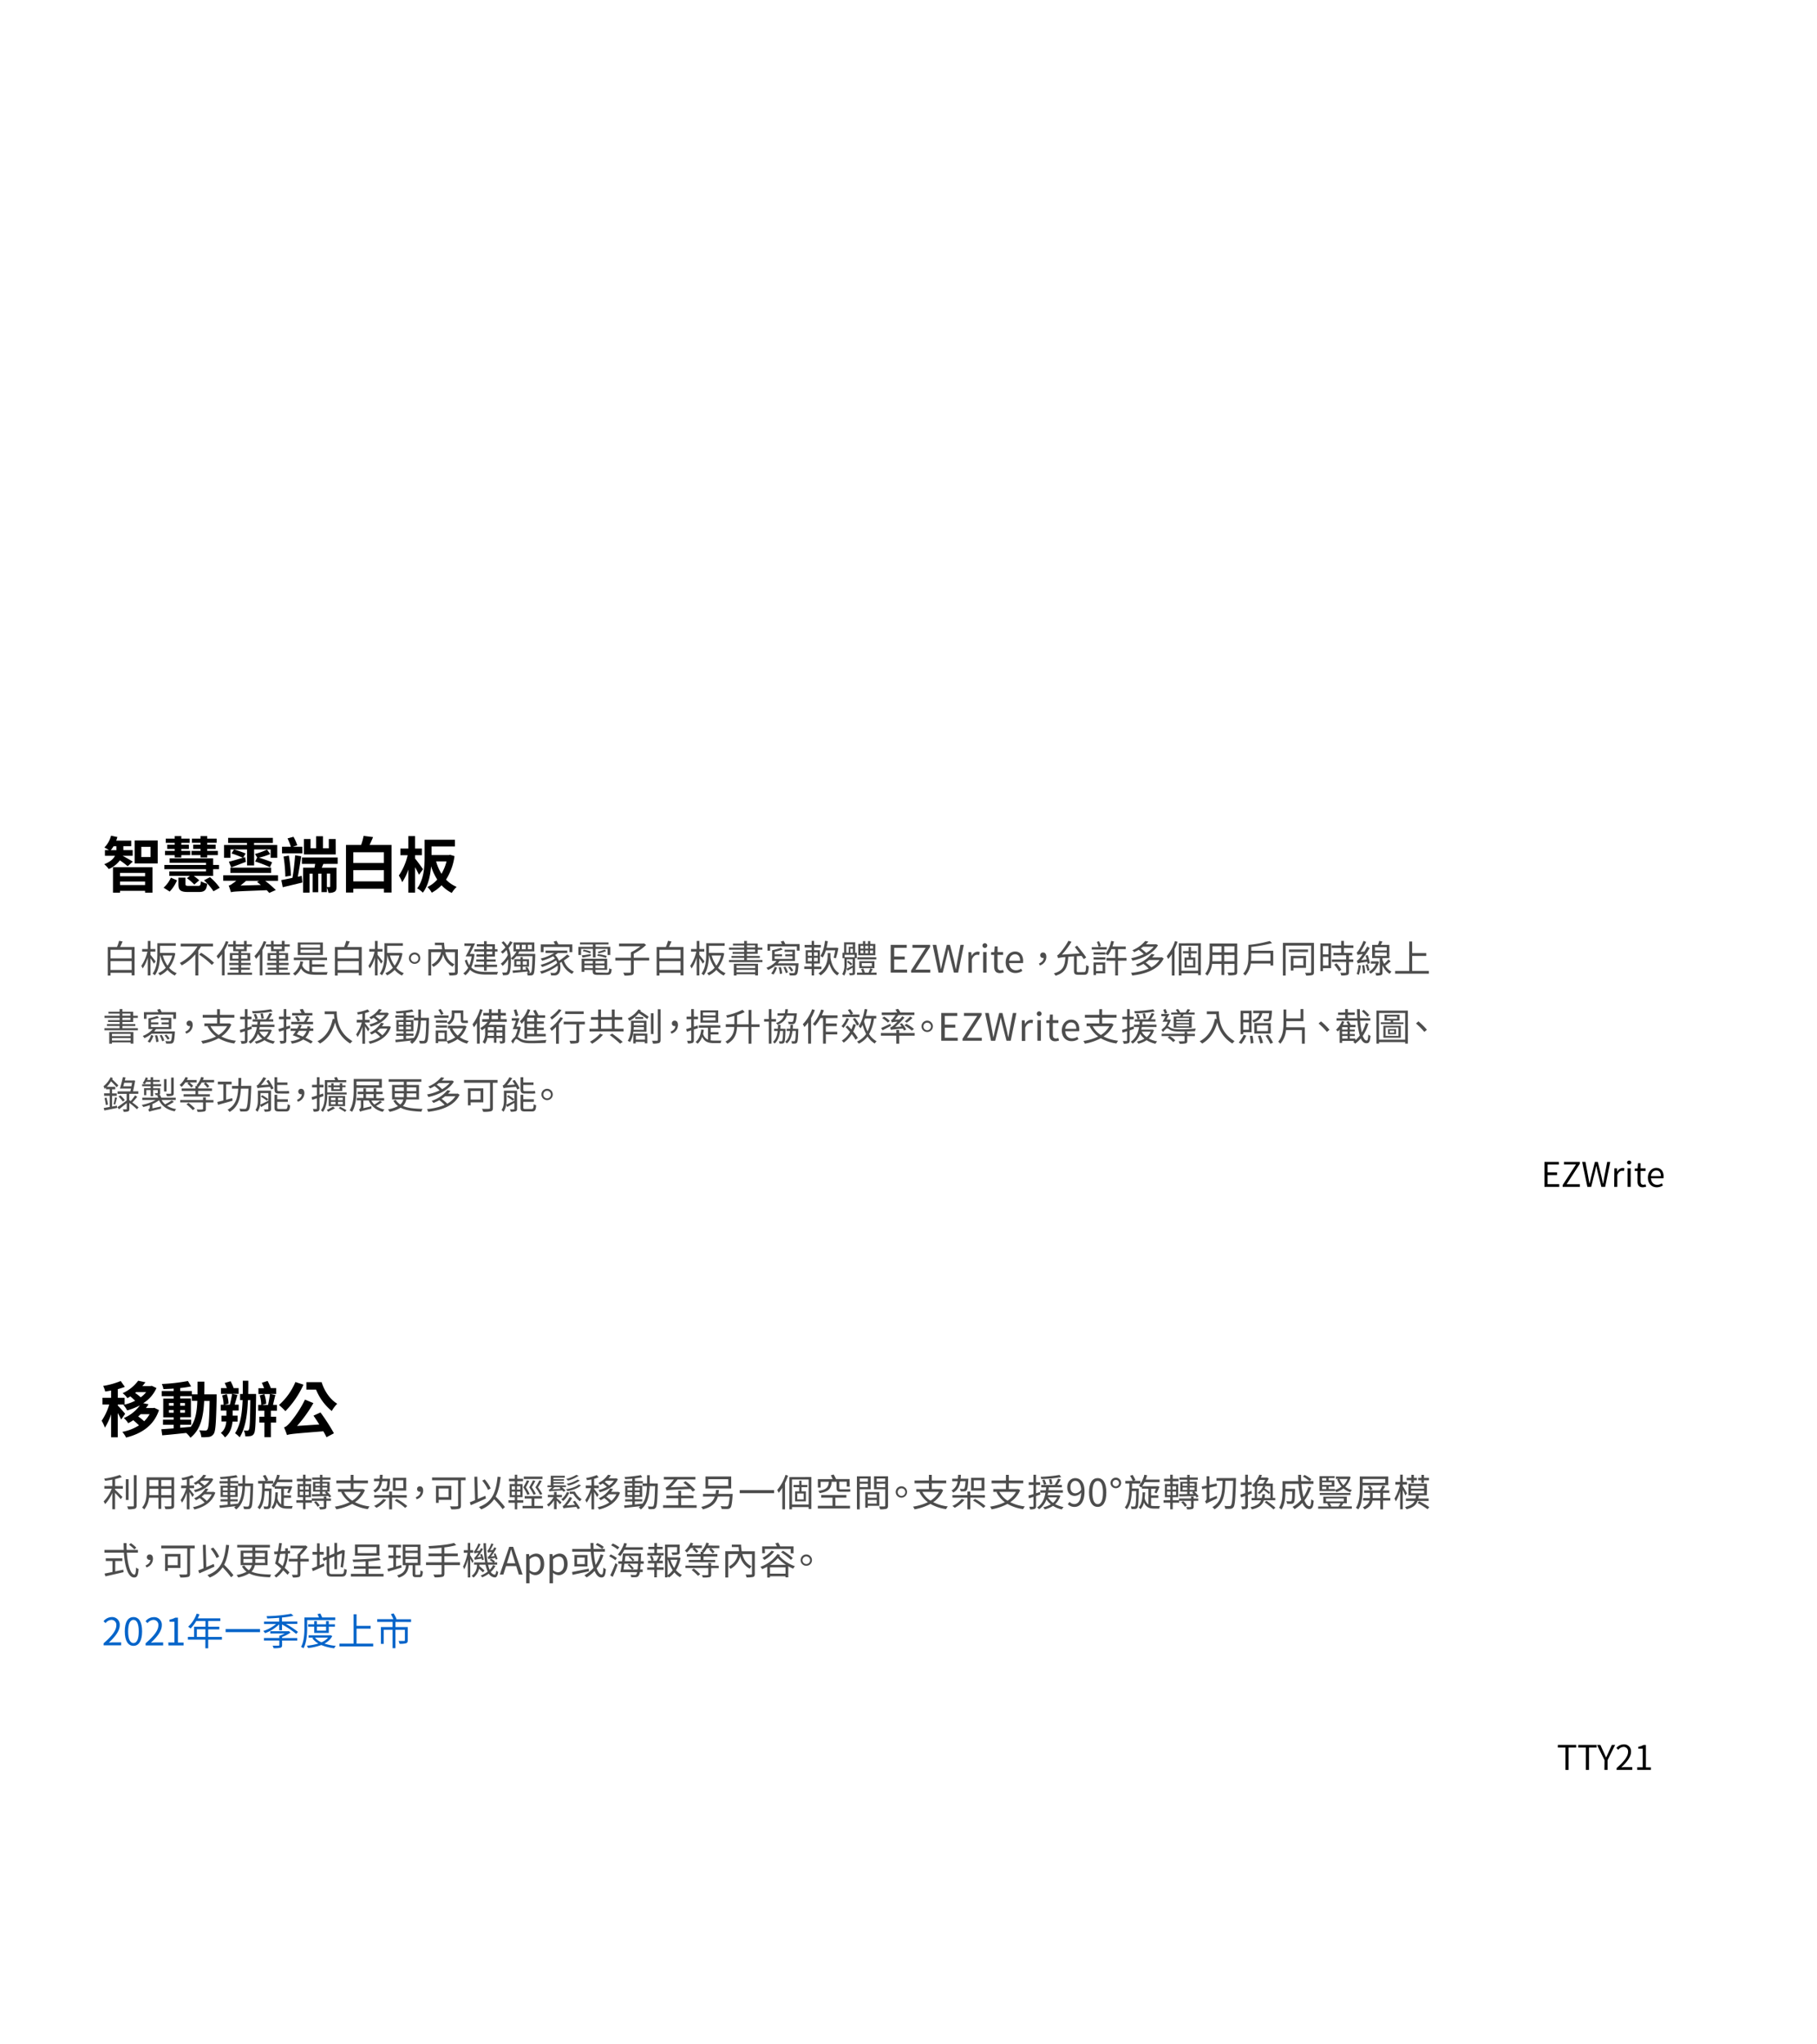 <svg xmlns="http://www.w3.org/2000/svg" viewBox="0 0 960 1080"><defs><style>.cls-1{opacity:0;}.cls-2{fill:#fff;}.cls-3{fill:#4d4d4d;}.cls-4{fill:#0564c9;}</style></defs><g id="Layer_2" data-name="Layer 2"><g id="p9-text"><g class="cls-1"><rect class="cls-2" width="960" height="1080"/></g><path d="M67.47,457.61a49.59,49.59,0,0,0-4.13-3.1,14.4,14.4,0,0,1-5.88,4.6,12.54,12.54,0,0,0-2.4-2.56c3.26-1.28,4.89-2.84,5.69-4.45H55.44v-3h2.14c-.76-.48-1.79-1.06-2.43-1.38a13.65,13.65,0,0,0,3.52-6.24l3.36.71c-.19.61-.38,1.25-.64,1.89h7.94v2.94H65.17v1.44a4.57,4.57,0,0,1,0,.64h4.92v3H64.78c1.35.71,4.55,2.53,5.38,3.08Zm-5.95-8.48a5.78,5.78,0,0,0,0-.7v-1.38H60a15.31,15.31,0,0,1-1.47,2.08Zm-1.82,9H80.56v13.47H76.65v-1H63.44v1H59.7Zm3.74,3v1.8H76.65v-1.8Zm13.21,6.44v-1.89H63.44v1.89ZM83.31,444v12.13H71.15V444Zm-3.77,3.36H74.67v5.41h4.87Z"/><path d="M86.42,468.94a15.46,15.46,0,0,0,3.87-5.28l3.23,1.4A19.54,19.54,0,0,1,89.65,471Zm22.43-9.79h-22v-2.21h22v-1.12H89.62v-2.37h23v3.49h3.1v2.21h-3.1v3.58H102.38a24.42,24.42,0,0,1,2.88,2.33l-2.62,2.24a25.44,25.44,0,0,0-3.87-3.36l1.53-1.21H89.46v-2.4h19.39Zm-16.55-7.4H87.18v-2.24H92.3v-1.05H88.37v-2.21H92.3v-1H87.6v-2.21h4.7v-1.34h3.49v1.34h4.39v2.21H95.79v1h4v2.21h-4v1.05h4.71v2.24H95.79V453H92.3ZM104.56,468c1.25,0,1.44-.32,1.6-2.43a11.58,11.58,0,0,0,3.33,1.28c-.42,3.52-1.47,4.38-4.58,4.38H99.5c-4.25,0-5.24-1-5.24-4.16v-3.42H98V467c0,.86.26,1,1.86,1Zm1.38-16.26h-4.77v-2.24h4.77v-1.05h-3.88v-2.21h3.88v-1h-4.52v-2.21h4.52v-1.34h3.55v1.34h5v2.21h-5v1h4.44v2.21h-4.44v1.05h5.6v2.24h-5.6V453h-3.55Zm5,11.65a29.66,29.66,0,0,1,5.15,5.6l-3.29,1.86a31.37,31.37,0,0,0-5-5.8Z"/><path d="M146.89,465.32h-6.81a53.21,53.21,0,0,1,5.63,4.86l-3.46,1.54c-.35-.42-.79-.9-1.31-1.44-15.71.61-17.56.64-18.91,1.09-.22-.74-.8-2.53-1.21-3.52a4.85,4.85,0,0,0,1.92-1,24,24,0,0,0,2.11-1.57h-6.91v-2.88h28.95Zm-25.15-12.16h-3.36v-6.78h12.1v-1.06h-9.95v-2.69h23.64v2.69h-9.95v1.06h12.26v6.78H143v-4.41h-8.74v8.44h-3.74v-8.44h-8.74Zm-.83,2.08c1.92-.45,4.61-1.28,7.39-2.08a47.82,47.82,0,0,0-6-2.3l1.34-2.08a56,56,0,0,1,6.14,2.11l-1.34,2.24,1.06-.32.41,2.5c-2.65,1-5.44,2.08-7.74,2.94Zm22.34,5.89H121.71v-2.75h21.54Zm-5.41,6.4c-.71-.58-1.41-1.15-2.08-1.67l1.28-.54h-7c-1,.86-2,1.73-3,2.5Zm4.93-16.35a35.11,35.11,0,0,1-6,1.92,69.44,69.44,0,0,1,7,2.43l-1.15,2.59a65,65,0,0,0-7.84-3l1.09-2.12-1.16-1.85a41.54,41.54,0,0,0,6.37-2.31Z"/><path d="M159.41,462.7l.38,3.52c-3.55.86-7.39,1.76-10.4,2.49l-.77-3.77c1.6-.29,3.65-.71,5.89-1.19.61-3.29,1.15-8.32,1.41-11.9l3.2.48c-.48,3.52-1.18,7.68-1.79,10.85Zm.35-11.91H149v-3.48h4.67a30.69,30.69,0,0,0-1.76-4.39l3.14-.86a22.47,22.47,0,0,1,2,4.48l-2.36.77h5Zm-9,12.32a80.36,80.36,0,0,0-.93-10.62l2.78-.48a88.51,88.51,0,0,1,1.12,10.59Zm20.09-6.72-.83,2h7.77v10c0,1.41-.19,2.21-1.05,2.72a5.91,5.91,0,0,1-3.2.55,12.65,12.65,0,0,0-.84-2.76v2.4h-2.84v-9.76h-1.73v9.8H165.2v-9.8h-1.66v10h-3.4V458.38h6c.16-.64.28-1.32.38-2h-7V453h18.88v3.36Zm6.53-5H160.59v-8.16h3.49v4.9H167v-6.34h3.65v6.34h3.07v-4.9h3.62Zm-2.92,10.11h-1.76v7.14c.61,0,1.22,0,1.41,0s.35-.09.35-.35Z"/><path d="M206.86,446.35V471.5h-4v-2H186.67v2H182.8V446.35h8a32,32,0,0,0,1.31-4.77l5,.64c-.6,1.44-1.21,2.85-1.85,4.13Zm-20.19,3.87v5.69h16.16v-5.69Zm16.16,15.39v-5.92H186.67v5.92Z"/><path d="M221.36,462.12c-.45-1-1.25-2.56-2.05-4v13.44h-3.58V459.37a27.63,27.63,0,0,1-3.23,6.69,17.92,17.92,0,0,0-1.79-3.52,31.63,31.63,0,0,0,4.67-10.75h-3.84v-3.52h4.19v-6.56h3.58v6.56h3.59v3.52h-3.59v1.76c.93,1.12,3.62,4.76,4.19,5.66Zm18.78-9.85a30.77,30.77,0,0,1-4.48,12.41,16.5,16.5,0,0,0,5.6,3.84,15,15,0,0,0-2.56,3.2,18.4,18.4,0,0,1-5.41-4.06,21,21,0,0,1-5.18,3.93,12.86,12.86,0,0,0-2.27-3,16,16,0,0,0,5.18-3.94,29.63,29.63,0,0,1-3.26-7c-.38,4.8-1.47,10.21-4.35,13.92a14.18,14.18,0,0,0-3-2.27c3.61-4.74,3.93-11.68,3.93-16.67v-9h16v3.52H228v4.55h9.18l.64-.13Zm-9.72,2.81a24.29,24.29,0,0,0,2.84,6.53,25.47,25.47,0,0,0,2.66-6.53Z"/><path d="M64,749.92a30.68,30.68,0,0,0-1.79-3.42v12.79H58.7V747.14a32.25,32.25,0,0,1-3.27,7.07,21.38,21.38,0,0,0-1.72-3.65,30.32,30.32,0,0,0,4-8.58H54.15v-3.55H58.7v-3.84c-1.09.19-2.12.39-3.14.51a11.55,11.55,0,0,0-1.06-2.94,42.21,42.21,0,0,0,9.28-2.59l2.18,3.1a37.61,37.61,0,0,1-3.71,1.19v4.57h3.58V742H62.25v.55c.89.86,3.33,3.61,3.87,4.35Zm20-5c-2.75,8.31-9.34,12.48-17.38,14.52a13.22,13.22,0,0,0-2-3A25.23,25.23,0,0,0,73.42,753a39,39,0,0,0-3-2.72,28.8,28.8,0,0,1-2.69,1.57,10.57,10.57,0,0,0-2.34-2.72,19.94,19.94,0,0,0,8.51-6.69,33.85,33.85,0,0,1-6.72,2.66,13.53,13.53,0,0,0-2-2.92A26.38,26.38,0,0,0,71.4,740a31.13,31.13,0,0,0-2.56-2.31c-.51.32-1,.64-1.54.93A10.3,10.3,0,0,0,64.78,736,20.74,20.74,0,0,0,73,729.41l3.84.83c-.52.67-1.06,1.38-1.64,2h4.36l.64-.13,2.46,1.18a18,18,0,0,1-7,8l2.82.55a20,20,0,0,1-1.38,2H80.9l.64-.12Zm-12.61-9.06a28.43,28.43,0,0,1,2.95,2.3,12.86,12.86,0,0,0,2.87-2.72H71.94Zm2.91,11.23A15.34,15.34,0,0,1,73,748.29a28.82,28.82,0,0,1,3.17,2.53,16.49,16.49,0,0,0,2.88-3.75Z"/><path d="M114.47,736.61s0,1.25,0,1.69c-.29,13.09-.55,17.73-1.57,19.2a3.55,3.55,0,0,1-2.53,1.6,21.73,21.73,0,0,1-4,.13,9.17,9.17,0,0,0-1.12-3.65c1.4.13,2.62.16,3.23.16a1.13,1.13,0,0,0,1.08-.54c.68-.87,1-4.77,1.19-15.1h-2.88c-.42,8.57-1.89,15.16-7.26,19.42A12.38,12.38,0,0,0,98.38,757c-4.61.48-9.22,1-12.67,1.25l-.45-3.2c1.79-.13,4-.29,6.49-.45v-1.92H86.12V750h5.63v-1.24h-5.5v-9.89h5.5V737.6h-6.3v-2.75h6.3v-1.28c-1.85.13-3.68.22-5.41.25a11.06,11.06,0,0,0-.83-2.68,99.33,99.33,0,0,0,13.79-1.57l1.67,2.85c-1.7.35-3.68.64-5.76.86v1.57h6.14v1.76h3c0-2.11,0-4.32,0-6.69H108c0,2.34,0,4.58-.07,6.69Zm-25.21,6h2.49v-1.41H89.26Zm2.49,3.71v-1.44H89.26v1.44Zm3.46,7.93c1.82-.13,3.71-.29,5.57-.45,2.49-3.45,3.26-8,3.48-13.75h-2.91v-2.5H95.21v1.25h5.66v9.89H95.21V750H101v2.69H95.21Zm2.49-11.64v-1.41H95.21v1.41Zm-2.49,2.27v1.44H97.7v-1.44Z"/><path d="M122.86,751c-.29,3-1.32,6.24-4,8.35a12.91,12.91,0,0,0-2.2-2.4c2-1.38,2.72-3.78,2.91-6H117v-3.07h2.62v-2.72h-3v-3.08h1.51a18.24,18.24,0,0,0-.77-4.89l2.46-.67a16.24,16.24,0,0,1,.93,5l-2,.54h2.69c.44-1.66.92-4,1.18-5.69h-5.86v-3.07h3.08a26.87,26.87,0,0,0-1.12-2.69l3.13-.93a28.57,28.57,0,0,1,1.6,3.62h2.63v3.07h-3.3l2.66.57c-.48,1.73-1,3.62-1.44,5.12h2.11v3.08h-3.17v2.72h2.59V751Zm12.44-14.59s0,1.08,0,1.47c-.19,13.53-.32,18.14-1.09,19.42a2.4,2.4,0,0,1-1.89,1.34,13.54,13.54,0,0,1-2.71.16,7.87,7.87,0,0,0-.8-3.1,13.78,13.78,0,0,0,1.85.1c.39,0,.61-.13.83-.58.48-.8.64-4.54.77-15.55H131c-.35,8.13-1.37,14.72-4.35,19.61a20.87,20.87,0,0,0-2.46-2.14c2.75-4.13,3.71-10.17,4-17.47h-1.34v-3.26h1.44c0-2.24,0-4.61,0-7h2.91c0,2.43,0,4.8-.06,7Zm7.81,8.83v3.2h2.78v3.07h-2.78v7.74h-3.42v-7.74H137v-3.07h2.66v-3.2h-3.23v-3.07h1.59a17.77,17.77,0,0,0-.8-5l2.44-.67a18,18,0,0,1,1,5.06l-2.18.64h3.14a58.29,58.29,0,0,0,1-5.76h-6.08v-3.08h3c-.39-1-.8-2-1.22-2.84l3.07-1a33.9,33.9,0,0,1,1.7,3.8h2.82v3.08h-3.11l2.69.57c-.45,1.76-.9,3.68-1.25,5.19h2.08v3.07Z"/><path d="M160.33,731.49a48.43,48.43,0,0,1-9.54,14,36.4,36.4,0,0,0-3.39-3.26,33.52,33.52,0,0,0,8.67-12.13Zm9,14.69a102.19,102.19,0,0,1,7.1,11l-3.93,2.08c-.42-.92-1-2-1.67-3.13-15.45,1.22-17.63,1.41-19.2,2a32.7,32.7,0,0,0-1.57-4.06c1.06-.29,1.92-1.15,3.2-2.56a58.28,58.28,0,0,0,7.88-12.13l4.44,1.86a71.05,71.05,0,0,1-8.64,12.06l11.75-.77c-1-1.6-2.08-3.26-3.07-4.67Zm.6-16c1.38,4.48,4.29,9,8.23,11.39a19.26,19.26,0,0,0-2.88,3.84,28.28,28.28,0,0,1-8.29-11.3h-5.12v-3.93Z"/><path class="cls-3" d="M71.1,500.27v15H69.56v-1.36H58.4v1.46H56.94V500.27h4.88a24.08,24.08,0,0,0,1.1-3.26l1.84.34a30,30,0,0,1-1.32,2.92Zm-12.7,1.48v4.54H69.56v-4.54Zm11.16,10.66v-4.66H58.4v4.66Z"/><path class="cls-3" d="M81.32,509.09a32.91,32.91,0,0,0-1.82-2.88v9.1H78.08v-9.44a20.78,20.78,0,0,1-2.68,5.74,8,8,0,0,0-.76-1.34,22,22,0,0,0,3.26-7.54H75.1v-1.38h3v-4.28H79.5v4.28h2.58v1.38H79.5v1.74c.62.7,2.34,2.9,2.74,3.44Zm11.3-5.44a18,18,0,0,1-3.24,7.66,10.73,10.73,0,0,0,4,2.82,6.63,6.63,0,0,0-1,1.24,11.53,11.53,0,0,1-3.88-3,13.53,13.53,0,0,1-4,2.92,5.09,5.09,0,0,0-.92-1.18,11.38,11.38,0,0,0,4-2.86,20.82,20.82,0,0,1-2.92-6.5h-.1c-.08,3.28-.54,7.58-2.76,10.5a5.67,5.67,0,0,0-1.18-.88c2.28-3.06,2.5-7.36,2.5-10.52v-5.58h9.74v1.38h-8.3v3.74h6.92l.26,0ZM86,504.77a17.74,17.74,0,0,0,2.5,5.38,15.54,15.54,0,0,0,2.5-5.38Z"/><path class="cls-3" d="M106.2,500c-.44.74-.92,1.46-1.42,2.2v13.12H103.2V504.17A25.65,25.65,0,0,1,96,510a10.23,10.23,0,0,0-1-1.3A23.2,23.2,0,0,0,104.3,500H95.46v-1.48h17.08V500Zm.08,3.34a45.65,45.65,0,0,1,6.82,5.26l-1.18,1.14a44.63,44.63,0,0,0-6.74-5.44Z"/><path class="cls-3" d="M120.72,497.57a29.45,29.45,0,0,1-2.06,4.32v13.4h-1.4V504.07a19.51,19.51,0,0,1-2,2.46,8.16,8.16,0,0,0-.84-1.44,22.84,22.84,0,0,0,4.94-7.94Zm12.42,16.26V515H120.26v-1.16H126v-1.54h-4.5v-1.1H126v-1.38h-4.92v-1.14H126v-1.18h-4.56v-4H126v-1h-2.8v-2.44h-2.68v-1.16h2.68v-1.84h1.38v1.84h4.32v-1.84h1.46v1.84h2.72v1.16h-2.72v2.44h-2.92v1h4.76v4h-4.76v1.18h5v1.14h-5v1.38H132v1.1h-4.6v1.54ZM126,506.41v-1.86h-3.22v1.86Zm-1.42-5h4.32v-1.38h-4.32Zm2.86,3.1v1.86h3.3v-1.86Z"/><path class="cls-3" d="M140.72,497.57a29.45,29.45,0,0,1-2.06,4.32v13.4h-1.4V504.07a19.51,19.51,0,0,1-2,2.46,8.16,8.16,0,0,0-.84-1.44,22.84,22.84,0,0,0,4.94-7.94Zm12.42,16.26V515H140.26v-1.16H146v-1.54h-4.5v-1.1H146v-1.38h-4.92v-1.14H146v-1.18h-4.56v-4H146v-1h-2.8v-2.44h-2.68v-1.16h2.68v-1.84h1.38v1.84h4.32v-1.84h1.46v1.84h2.72v1.16h-2.72v2.44h-2.92v1h4.76v4h-4.76v1.18h5v1.14h-5v1.38H152v1.1h-4.6v1.54ZM146,506.41v-1.86h-3.22v1.86Zm-1.42-5h4.32v-1.38h-4.32Zm2.86,3.1v1.86h3.3v-1.86Z"/><path class="cls-3" d="M164.9,513.43a21.63,21.63,0,0,0,2.36.12c.74,0,4.88,0,5.9,0a5.21,5.21,0,0,0-.52,1.42H167.2c-4,0-6.56-.64-8.18-3.34a10.3,10.3,0,0,1-3.12,3.76,8,8,0,0,0-1.1-1.06,9.33,9.33,0,0,0,3.88-6.5l1.5.2a19.46,19.46,0,0,1-.52,2,5.29,5.29,0,0,0,3.78,3.18v-6h-8.2v-1.34H172.8v1.34h-7.9v2.22h6.6v1.32h-6.6Zm5.7-8.94H157.32v-6.6H170.6ZM169.12,499H158.78v1.62h10.34Zm0,2.7H158.78v1.62h10.34Z"/><path class="cls-3" d="M191.1,500.27v15h-1.54v-1.36H178.4v1.46h-1.46V500.27h4.88a24.08,24.08,0,0,0,1.1-3.26l1.84.34a30,30,0,0,1-1.32,2.92Zm-12.7,1.48v4.54h11.16v-4.54Zm11.16,10.66v-4.66H178.4v4.66Z"/><path class="cls-3" d="M201.32,509.09a32.91,32.91,0,0,0-1.82-2.88v9.1h-1.42v-9.44a20.78,20.78,0,0,1-2.68,5.74,8,8,0,0,0-.76-1.34,22,22,0,0,0,3.26-7.54h-2.8v-1.38h3v-4.28h1.42v4.28h2.58v1.38H199.5v1.74c.62.7,2.34,2.9,2.74,3.44Zm11.3-5.44a18,18,0,0,1-3.24,7.66,10.73,10.73,0,0,0,4,2.82,6.63,6.63,0,0,0-1,1.24,11.53,11.53,0,0,1-3.88-3,13.53,13.53,0,0,1-4,2.92,5.09,5.09,0,0,0-.92-1.18,11.38,11.38,0,0,0,4-2.86,20.82,20.82,0,0,1-2.92-6.5h-.1c-.08,3.28-.54,7.58-2.76,10.5a5.67,5.67,0,0,0-1.18-.88c2.28-3.06,2.5-7.36,2.5-10.52v-5.58h9.74v1.38h-8.3v3.74h6.92l.26,0ZM206,504.77a17.74,17.74,0,0,0,2.5,5.38,15.54,15.54,0,0,0,2.5-5.38Z"/><path class="cls-3" d="M219.06,503.19a3,3,0,1,1-3,3A3,3,0,0,1,219.06,503.19Zm0,5.06a2,2,0,1,0-2-2A2,2,0,0,0,219.06,508.25Z"/><path class="cls-3" d="M241.86,513.39c0,.94-.2,1.42-.86,1.68a12.89,12.89,0,0,1-3.52.24,5.3,5.3,0,0,0-.5-1.5c1.3,0,2.54,0,2.94,0s.44-.12.44-.44V503h-5.1c.76,3.06,2.26,5.26,4.88,6.38a8.24,8.24,0,0,0-1,1.3,9.77,9.77,0,0,1-5-6.54,9.94,9.94,0,0,1-5.14,6.64,7,7,0,0,0-1-1.18,9,9,0,0,0,5-6.6h-5.2v12.36h-1.48V501.51h7.28c-.1-.7-.18-1.44-.22-2.22h-3.6V498h4.86a31.13,31.13,0,0,0,.36,3.54h6.92Z"/><path class="cls-3" d="M250.7,504.07a24.18,24.18,0,0,1-1.72,7c1.94,2,4.7,2.4,8.1,2.4.78,0,5.08,0,6.1,0a4.88,4.88,0,0,0-.56,1.38H257c-3.7,0-6.6-.52-8.66-2.54a10.3,10.3,0,0,1-2.48,2.92,5.33,5.33,0,0,0-1.1-1,9.19,9.19,0,0,0,2.62-3,12.47,12.47,0,0,1-1.8-3.84l1.1-.44a11,11,0,0,0,1.3,3,20.37,20.37,0,0,0,1.2-4.7H246c.86-1.46,2-3.62,2.86-5.54h-3.5v-1.32H251c-.84,1.76-1.9,3.88-2.78,5.54h1.42l.26,0Zm5-4.08H251.9v-1.18h3.84v-1.64h1.4v1.64h4.34v2.64h1.38v1.22h-1.38v2.68h-4.34v1.5h4.72V508h-4.72v1.62h5.46v1.22h-5.46v2h-1.4v-2h-5v-1.22h5V508h-4.12v-1.14h4.12v-1.5h-4v-1.2h4v-1.48H250.6v-1.22h5.14Zm1.4,0v1.46h3V500Zm3,2.68h-3v1.48h3Z"/><path class="cls-3" d="M282.78,504.65c-.22,6.92-.4,9.28-.94,10a1.39,1.39,0,0,1-1.16.64,12,12,0,0,1-1.94,0,3.68,3.68,0,0,0-.34-1.3l.5,0c-.06-.24-.16-.48-.26-.76-2.78.3-5.64.56-7.66.76l-.16-1.28c1.12-.06,2.6-.18,4.2-.32v-1.76H271.7v-3.9H275v-1.16h1.2v1.16h3.28v3.9h-3.28v1.68l1.9-.16c-.2-.34-.4-.68-.6-1l1-.36a10.79,10.79,0,0,1,1.5,2.88l-.84.3c.36,0,.66,0,.84,0a.58.58,0,0,0,.58-.28c.38-.5.58-2.6.74-8.56h-8.5a13.47,13.47,0,0,1-1.92,2,12.07,12.07,0,0,0-1-.84c0,.46,0,.94,0,1.4,0,2.88-.18,5.7-1,6.78a1.5,1.5,0,0,1-1.1.62,8.81,8.81,0,0,1-2.1.1,3,3,0,0,0-.4-1.42,12.79,12.79,0,0,0,1.94,0,.74.74,0,0,0,.58-.32c.5-.64.68-3.22.68-5.8v-.86a16,16,0,0,1-2.94,3.46,6.33,6.33,0,0,0-1-1.12,13.53,13.53,0,0,0,3.74-4.56,12.11,12.11,0,0,0-.66-2.7,23,23,0,0,1-2.06,1.92,4.93,4.93,0,0,0-1-.92,16.87,16.87,0,0,0,2.46-2.34A11.46,11.46,0,0,0,265,498l1-.76a11.89,11.89,0,0,1,2,2.3,15.64,15.64,0,0,0,1.52-2.36l1.26.64a20.21,20.21,0,0,1-2.06,3,14.22,14.22,0,0,1,1.16,5.46,11,11,0,0,0,3-3.68H271.3v-4.72h11v4.72H274.4a12.21,12.21,0,0,1-.7,1.34h9.08Zm-10.22-3.2h2v-2.36h-2Zm2.46,8.2v-1.86h-2.16v1.86Zm.68-8.2h2.08v-2.36H275.7Zm.52,6.34v1.86h2.1v-1.86Zm2.68-6.34H281v-2.36H278.9Z"/><path class="cls-3" d="M301,505.17c-.9.74-2,1.54-3.08,2.26a9.51,9.51,0,0,0,5.32,5.86,5.17,5.17,0,0,0-1,1.22,10.91,10.91,0,0,1-5.52-6.34c-.3.2-.64.4-.94.56.68,2.58.18,5-.9,5.88a2.74,2.74,0,0,1-2,.7c-.46,0-1.08,0-1.72,0a3.26,3.26,0,0,0-.38-1.4c.72.06,1.38.1,1.8.1a1.64,1.64,0,0,0,1.28-.42c.6-.44,1-1.82.78-3.44a29.87,29.87,0,0,1-8.56,4.28,6,6,0,0,0-.78-1.26,23,23,0,0,0,9.06-4.4,8.06,8.06,0,0,0-.54-1.4,31.16,31.16,0,0,1-7.42,3.48,5.77,5.77,0,0,0-.76-1.16,24.27,24.27,0,0,0,7.58-3.32,6.54,6.54,0,0,0-1-1.18,29.32,29.32,0,0,1-5.76,2.36,6.28,6.28,0,0,0-.82-1.18,22.59,22.59,0,0,0,7.14-2.9h-4.56v-1.3h11.5v1.3h-5a13.11,13.11,0,0,1-1.42,1.06,9,9,0,0,1,2,3.06,34.57,34.57,0,0,0,4.36-3.34ZM287.18,503h-1.44v-4.1h7.5a14.23,14.23,0,0,0-.74-1.46L294,497a11.43,11.43,0,0,1,1,1.9h7.38V503h-1.5v-2.72h-13.7Z"/><path class="cls-3" d="M313.22,501.27H307v3.22h-1.42v-4.28h7.64v-1.28h-6.78v-1.06h15.08v1.06h-6.86v1.28h7.78v4.28H321v-3.22h-6.32v4.54h-1.44Zm7.3,12.6c1.06,0,1.26-.34,1.36-2.32a4.05,4.05,0,0,0,1.3.48c-.22,2.42-.66,3-2.56,3H316c-2.22,0-2.86-.4-2.86-2v-.62h-4.42v1H307.3v-6.94h13.48v5.9H314.6v.62c0,.68.24.8,1.48.8Zm-13.16-9.16c1.26-.12,3-.38,4.74-.66l.06.94c-1.54.32-3.06.64-4.36.88Zm1-3a19.3,19.3,0,0,1,3.84,1l-.44.92a19.31,19.31,0,0,0-3.86-1.16Zm.42,6V509h4.42v-1.36Zm4.42,3.74V510h-4.42v1.38Zm6.16-3.74H314.6V509h4.72Zm0,3.74V510H314.6v1.38Zm.84-5.44a30.9,30.9,0,0,0-4.66-1.1l.36-.9a26.11,26.11,0,0,1,4.64,1Zm0-3.52a23.93,23.93,0,0,1-3.9,1.14l-.52-.78a35,35,0,0,0,3.78-1.2Z"/><path class="cls-3" d="M343,507.41h-8.16v6c0,1-.26,1.46-1,1.68a14.33,14.33,0,0,1-3.92.28,5.87,5.87,0,0,0-.64-1.52c1.62.06,3.08,0,3.52,0s.54-.12.54-.48v-5.94h-8.24v-1.48h8.24v-2.88a24.54,24.54,0,0,0,5-3.16H327.06v-1.46h12.88l.32-.08,1.12.84a28.28,28.28,0,0,1-6.54,4.62v2.12H343Z"/><path class="cls-3" d="M361.1,500.27v15h-1.54v-1.36H348.4v1.46h-1.46V500.27h4.88a24.08,24.08,0,0,0,1.1-3.26l1.84.34a30,30,0,0,1-1.32,2.92Zm-12.7,1.48v4.54h11.16v-4.54Zm11.16,10.66v-4.66H348.4v4.66Z"/><path class="cls-3" d="M371.32,509.09a32.91,32.91,0,0,0-1.82-2.88v9.1h-1.42v-9.44a20.78,20.78,0,0,1-2.68,5.74,8,8,0,0,0-.76-1.34,22,22,0,0,0,3.26-7.54h-2.8v-1.38h3v-4.28h1.42v4.28h2.58v1.38H369.5v1.74c.62.7,2.34,2.9,2.74,3.44Zm11.3-5.44a18,18,0,0,1-3.24,7.66,10.73,10.73,0,0,0,4,2.82,6.63,6.63,0,0,0-1,1.24,11.53,11.53,0,0,1-3.88-3,13.53,13.53,0,0,1-4,2.92,5.09,5.09,0,0,0-.92-1.18,11.38,11.38,0,0,0,4-2.86,20.82,20.82,0,0,1-2.92-6.5h-.1c-.08,3.28-.54,7.58-2.76,10.5a5.67,5.67,0,0,0-1.18-.88c2.28-3.06,2.5-7.36,2.5-10.52v-5.58h9.74v1.38h-8.3v3.74h6.92l.26,0ZM376,504.77a17.74,17.74,0,0,0,2.5,5.38,15.54,15.54,0,0,0,2.5-5.38Z"/><path class="cls-3" d="M402.84,507.17v1.1H385.16v-1.1h8V506h-6.68v-1h6.68v-1.1h-6.12v-1h6.12v-1.18h-8v-1.12h8v-1.12h-5.9v-1h5.9v-1.4h1.46v1.4h5.72v2.12h2.44v1.12h-2.44v2.18h-5.72V505h6.82v1h-6.82v1.18Zm-15.12,2h12.76v6.14H399v-.62h-9.84v.66h-1.44Zm1.44,1v1.22H399v-1.22Zm9.84,3.46v-1.28h-9.84v1.28Zm-4.34-13.12h4.26v-1.12h-4.26Zm0,2.3h4.26v-1.18h-4.26Z"/><path class="cls-3" d="M421.88,508.87s0,.42,0,.62c-.22,3.4-.44,4.78-.94,5.28a1.52,1.52,0,0,1-1.24.52,16.75,16.75,0,0,1-2.44,0,3.11,3.11,0,0,0-.42-1.3,20.4,20.4,0,0,0,2.22.08c.34,0,.52,0,.68-.16.28-.32.48-1.34.66-3.8H409.6a17.15,17.15,0,0,1-3.78,2.32,9.5,9.5,0,0,0-.88-1.18,13.31,13.31,0,0,0,5.36-3.64h-2.36V502a30.44,30.44,0,0,0,4.66-1.3l.92.94a29,29,0,0,1-4.24,1.14v1.34h3.88v1.06h-3.88v1.38h9.4v-1.38h-3.8v-1.06h3.8v-1.32h-4.14v-1.1H420v5.94h-8.1a8.83,8.83,0,0,1-1,1.28Zm.58-10.16v3.5H421V500h-14.1v2.22h-1.38v-3.52h7.64c-.2-.46-.44-.9-.66-1.3L414,497a15.69,15.69,0,0,1,.9,1.72Zm-15,15.54a11.12,11.12,0,0,0,1.86-3.54l1.18.48a12.73,12.73,0,0,1-1.84,3.64Zm5.06-3.38a11.89,11.89,0,0,1,.72,3.46l-1.22.18a11.91,11.91,0,0,0-.66-3.5Zm2.42-.16a10.41,10.41,0,0,1,1.36,3l-1.14.36a11.22,11.22,0,0,0-1.3-3.08Zm3.12,2.52A9.17,9.17,0,0,0,416.4,511l1-.46a8.41,8.41,0,0,1,1.74,2.18Z"/><path class="cls-3" d="M430.12,511.91v3.42h-1.28v-3.42h-3.92v-1.34h3.92V509H425.7V502h3.14v-1.46h-3.72v-1.34h3.72v-2.16h1.28v2.16h3.58v1.34h-3.58V502h3.06V509h-3.06v1.62H434v1.34Zm-3.3-7h2.1v-1.76h-2.1Zm0,2.88h2.1V506h-2.1Zm5.22-4.64h-2v1.76h2Zm0,2.84h-2v1.8h2Zm11.36,8.08a5.63,5.63,0,0,0-1,1.24c-2-1.2-3.36-3.46-4.22-6.24a11.25,11.25,0,0,1-4.64,6.22,4.7,4.7,0,0,0-1.12-1.06c4.56-3,4.88-7.12,4.88-9.82v-.9h1.46v.94c0,.46,0,1,0,1.48C439.36,509.57,440.86,512.77,443.4,514.09Zm-7.06-12a15.22,15.22,0,0,1-1.68,3.76,10.25,10.25,0,0,0-1.24-.82c1.34-1.9,2.08-4.84,2.48-8l1.46.2a31.15,31.15,0,0,1-.66,3.46h5l.26-.06,1,.28a51.33,51.33,0,0,1-1.32,5.36l-1.2-.34a35.05,35.05,0,0,0,.86-3.88Z"/><path class="cls-3" d="M451.82,503.31h.86v2.86h-.92v7.66c0,.64-.12,1-.56,1.18a6.74,6.74,0,0,1-2.24.2,5.67,5.67,0,0,0-.42-1.14c.78,0,1.48,0,1.68,0s.28-.08.28-.28v-2.62c-.94.58-1.84,1.14-2.68,1.62l-.56-1.06c.86-.36,2-1,3.24-1.6v-3.38h-3.14v2.68c0,1.82-.2,4.26-1.38,6a4.51,4.51,0,0,0-1-.8,9.26,9.26,0,0,0,1.16-5.16v-3.28h-1v-2.86h.82v-5.52h5.88Zm-.32,1.08h-5.24v1.32h5.24Zm-4.34-1.08h1.24v-3.1h2.18v-1.28h-3.42ZM449.6,510a16.77,16.77,0,0,0-2.12-1.76l.68-.68a14.34,14.34,0,0,1,2.18,1.62Zm1-6.66v-2.16h-1.3v2.16Zm12.54,10.48V515H452.78v-1.16h2.86a15.1,15.1,0,0,0-.7-1.88l1.16-.34c.3.68.66,1.58.86,2.22h1.92c.3-.7.66-1.64.86-2.28l1.36.4c-.34.62-.7,1.32-1,1.88Zm-.18-7H453v-1.12h10Zm-.5-2.16h-9v-6h2.48v-1.52h1.22v1.52h1.44v-1.52h1.22v1.52h2.66ZM454,511.47v-3.7h8v3.7Zm.62-10.36h1.54v-1.42h-1.54Zm0,2.48h1.54v-1.48h-1.54Zm.7,6.88h5.3v-1.68h-5.3Zm3.34-9.36v-1.42h-1.5v1.42Zm-1.5,1v1.48h1.5v-1.48Zm4.12-2.42h-1.62v1.42h1.62Zm0,2.42h-1.62v1.48h1.62Z"/><path class="cls-3" d="M470.59,499.15h8.46v1.56h-6.6v4.6H478v1.58h-5.56v5.34h6.82v1.58h-8.68Z"/><path class="cls-3" d="M481.35,512.71l7.74-12h-7v-1.56h9.32v1.08l-7.74,12h7.82v1.58h-10.1Z"/><path class="cls-3" d="M492.77,499.15h1.92l1.54,8c.28,1.58.58,3.16.86,4.74h.08c.34-1.58.7-3.16,1.06-4.74l2-8h1.68l2.06,8c.36,1.56.7,3.14,1,4.74h.1q.42-2.4.84-4.74l1.54-8h1.78l-3,14.66H504L501.81,505c-.26-1.16-.48-2.22-.72-3.34H501c-.24,1.12-.5,2.18-.74,3.34l-2.18,8.84h-2.2Z"/><path class="cls-3" d="M511.67,503h1.5l.16,2h.06a3.75,3.75,0,0,1,3.08-2.26,2.32,2.32,0,0,1,1.16.24l-.34,1.6a2.57,2.57,0,0,0-1.06-.18c-.9,0-2,.64-2.74,2.5v7h-1.82Z"/><path class="cls-3" d="M519.09,499.53a1.26,1.26,0,0,1,2.52,0,1.26,1.26,0,0,1-2.52,0Zm.34,3.42h1.82v10.86h-1.82Z"/><path class="cls-3" d="M525.25,510.45v-6h-1.62v-1.38l1.7-.1.22-3h1.52v3H530v1.48h-2.94v6.06c0,1.34.42,2.1,1.68,2.1a3.85,3.85,0,0,0,1.24-.28l.36,1.36a6.84,6.84,0,0,1-2,.4C526,514.07,525.25,512.63,525.25,510.45Z"/><path class="cls-3" d="M531.35,508.39c0-3.52,2.38-5.72,4.9-5.72,2.76,0,4.32,2,4.32,5.1a7.11,7.11,0,0,1-.08,1h-7.32c.12,2.32,1.54,3.8,3.6,3.8a4.68,4.68,0,0,0,2.72-.86l.66,1.2a6.46,6.46,0,0,1-3.6,1.12C533.67,514.07,531.35,512,531.35,508.39Zm7.62-.88c0-2.2-1-3.38-2.7-3.38-1.54,0-2.9,1.24-3.12,3.38Z"/><path class="cls-3" d="M548.92,509c1.54-.64,2.42-1.58,2.52-2.94a1.94,1.94,0,0,1-.34,0,1.37,1.37,0,0,1-1.5-1.42,1.41,1.41,0,0,1,1.52-1.44c1.1,0,1.7.9,1.7,2.3a4.76,4.76,0,0,1-3.46,4.54Z"/><path class="cls-3" d="M572.72,513.53c.88,0,1-.54,1.12-3.7a4.67,4.67,0,0,0,1.4.64c-.18,3.54-.6,4.5-2.42,4.5h-3.06c-1.84,0-2.34-.5-2.34-2.3v-7.46l-3,.26c-.32,5.2-1.3,8.32-6.74,10a4.39,4.39,0,0,0-.9-1.26c5-1.38,5.84-4,6.1-8.58a16.53,16.53,0,0,0-3.84.54,15.16,15.16,0,0,0-.52-1.5c.46-.08.94-.58,1.6-1.34A35.23,35.23,0,0,0,564.5,497l1.62.54a44.11,44.11,0,0,1-5.1,6.78l9.46-.64c-.86-1.16-1.8-2.34-2.6-3.36l1.2-.74c1.58,1.94,3.76,4.64,4.82,6.2l-1.32.9c-.3-.48-.7-1.08-1.18-1.72l-2.48.2v7.58c0,.72.14.84,1,.84Z"/><path class="cls-3" d="M584.72,501.63h-7.88v-1.24h7.88Zm-.8,12.58h-4.84v.92h-1.32v-6.7h6.16Zm.06-11.12v1.18h-6.2v-1.18Zm-6.2,2.64H584v1.2h-6.2Zm1.3,3.92V513h3.5v-3.34Zm1.52-12.44a7.91,7.91,0,0,1,1,2.7l-1.18.48a8.61,8.61,0,0,0-.92-2.76Zm14.58,10.28H590.7v7.84h-1.48v-7.84H584.6v-1.42h4.62v-4.64h-2a15.67,15.67,0,0,1-1.88,3.3,7.11,7.11,0,0,0-1.32-.84,16.08,16.08,0,0,0,3.06-6.84l1.48.3c-.22.92-.5,1.84-.8,2.7h7v1.38H590.7v4.64h4.48Z"/><path class="cls-3" d="M614.82,506.35c-2.78,5.88-9.6,8.2-16.64,9a4.78,4.78,0,0,0-.6-1.44,30.73,30.73,0,0,0,9.34-2.22,23.62,23.62,0,0,0-2.8-2.48,26.94,26.94,0,0,1-3.14,1.46,4.05,4.05,0,0,0-.94-1.1,18.19,18.19,0,0,0,8.34-5.64l1.64.36a14.92,14.92,0,0,1-1.32,1.48h4.82l.3-.08Zm-3-7c-2.52,4.42-8.34,7.1-13.52,8.18a4.76,4.76,0,0,0-.7-1.34,26.53,26.53,0,0,0,6.68-2.14,19.89,19.89,0,0,0-2.68-2.28c-.72.44-1.52.84-2.34,1.24a4.93,4.93,0,0,0-1-1,17.49,17.49,0,0,0,6.84-4.92l1.62.34a16.75,16.75,0,0,1-1.3,1.42h5.18l.26-.06Zm-7.92.8a14,14,0,0,1-1.18.9,17.4,17.4,0,0,1,2.86,2.34,13.67,13.67,0,0,0,4-3.24Zm3.26,7a19.39,19.39,0,0,1-1.86,1.36,24.27,24.27,0,0,1,3,2.52,11.73,11.73,0,0,0,4.3-3.88Z"/><path class="cls-3" d="M622.16,497.55a29.86,29.86,0,0,1-1.6,3.88v13.92h-1.42V504a20,20,0,0,1-1.94,2.64,9,9,0,0,0-.78-1.5,23,23,0,0,0,4.38-8Zm12.3.74v16.86H633v-1h-8.8v1.18h-1.38v-17ZM633,512.81V499.59h-8.8v13.22Zm-3.76-9.18v2.2h2.3v5.32h-5.7v-5.32h2.18v-2.2h-3v-1.14h3v-2.26h1.22v2.26h3.08v1.14ZM630.4,507H627v3.1h3.38Z"/><path class="cls-3" d="M653.68,513.33c0,1-.26,1.4-.9,1.66a13.05,13.05,0,0,1-3.72.24,5.88,5.88,0,0,0-.5-1.44c1.4.06,2.76,0,3.12,0s.54-.14.54-.52v-4.06h-5.38v5.9h-1.48v-5.9h-5a11.48,11.48,0,0,1-2.5,6.2,4.85,4.85,0,0,0-1.14-1c2.2-2.48,2.4-6,2.4-8.78v-7.2h14.56Zm-8.32-5.5v-3.32h-4.78v1.18c0,.66,0,1.4-.08,2.14Zm-4.78-7.92v3.2h4.78v-3.2Zm11.64,0h-5.38v3.2h5.38Zm0,7.92v-3.32h-5.38v3.32Z"/><path class="cls-3" d="M672.7,502.25v7.82h-1.48V509h-10.4a11.31,11.31,0,0,1-2.88,6.38,5.46,5.46,0,0,0-1.14-1c2.54-2.58,2.8-6.3,2.8-9.14v-6.06a66.8,66.8,0,0,0,11.28-2.06l1.22,1.12a73.56,73.56,0,0,1-11,2v2Zm-1.48,5.36v-4H661.08v1.62c0,.74,0,1.52-.1,2.36Z"/><path class="cls-3" d="M694.22,513.47c0,.92-.22,1.36-.82,1.62a10.73,10.73,0,0,1-3.34.28,4.63,4.63,0,0,0-.54-1.46c1.26,0,2.42,0,2.76,0s.48-.14.48-.46V499.53h-13.5v15.86h-1.44V498.11h16.4Zm-3.14-10.56H681v-1.3h10.08Zm-7.7,8.4v1.44H682V505h8v6.32Zm0-5.06V510h5.24v-3.78Z"/><path class="cls-3" d="M703.26,511.45H699v1.6h-1.38V498.39h5.68Zm-4.3-11.7v4.42h2.9v-4.42Zm2.9,10.34v-4.6H699v4.6Zm8.2-9.28v2.58h4.36v1.32h-1.74v2.18H715v1.32h-2.32v5.36c0,.86-.22,1.28-.82,1.5a10.61,10.61,0,0,1-3.24.26,5.28,5.28,0,0,0-.48-1.4c1.22,0,2.34,0,2.66,0s.42-.1.42-.4v-5.34H703.7v-1.32h7.52v-2.18H704.5v-1.32h4.1v-2.58h-5v-1.34h5v-2.4h1.46v2.4h5v1.34Zm-3.92,8.1a22.13,22.13,0,0,1,2.58,3.4l-1.3.8a19.39,19.39,0,0,0-2.52-3.5Z"/><path class="cls-3" d="M722.54,509.21c0-.34-.12-.74-.2-1.14-4,.58-4.6.72-5,.92a14.9,14.9,0,0,0-.48-1.42c.42-.1.86-.58,1.46-1.32A22.78,22.78,0,0,0,720,504a10.85,10.85,0,0,0-2.74.48,14.17,14.17,0,0,0-.48-1.36c.34-.08.68-.48,1.06-1.1a24.75,24.75,0,0,0,2.56-5l1.38.58a32.53,32.53,0,0,1-3,5.28l2.08-.2a26.52,26.52,0,0,0,1.48-2.66l1.32.76a39.23,39.23,0,0,1-4.46,6.46l2.88-.38c-.18-.68-.38-1.36-.6-2l1.14-.3a28.64,28.64,0,0,1,1.16,4.24Zm-3.6.84a26.5,26.5,0,0,1-1,4.92,8.45,8.45,0,0,0-1.14-.42,20.3,20.3,0,0,0,1-4.7Zm1.86-.24c.22,1.36.44,3.1.5,4.26l-1.18.22a34.55,34.55,0,0,0-.44-4.28Zm1.78-.48a23.07,23.07,0,0,1,1,3.2l-1.1.36a25,25,0,0,0-.94-3.26Zm6-1.22a9.62,9.62,0,0,1-4.48,6.3,4.87,4.87,0,0,0-.86-1.06,7.88,7.88,0,0,0,3.66-4.26h-2.58v-1.24h3.16l.24-.06Zm6.16-.32c-.9.82-1.92,1.74-2.8,2.4a8.67,8.67,0,0,0,3.26,3.12,5.7,5.7,0,0,0-1,1.18,10.71,10.71,0,0,1-3.78-4.54v3.76c0,.76-.16,1.16-.7,1.4a7.23,7.23,0,0,1-2.64.26,5.83,5.83,0,0,0-.44-1.38c.94,0,1.78,0,2,0s.34-.08.34-.32v-7.5h-4v-7h3.06a14.37,14.37,0,0,0,.68-2.12l1.66.34c-.28.6-.58,1.24-.84,1.78h4.5v7h-3.66v.72a12.08,12.08,0,0,0,.94,2.3,23.91,23.91,0,0,0,2.24-2.32Zm-8.3-5.68h6.22v-1.74h-6.22Zm0,2.9h6.22v-1.78h-6.22Z"/><path class="cls-3" d="M754.92,512.91v1.48H737.1v-1.48h7.46V497.39h1.56v6.12h7.44V505h-7.44v7.92Z"/><path class="cls-3" d="M72.84,543.17v1.1H55.16v-1.1h8V542H56.52v-1H63.2v-1.1H57.08v-1H63.2v-1.18h-8v-1.12h8v-1.12H57.3v-1h5.9v-1.4h1.46v1.4h5.72v2.12h2.44v1.12H70.38v2.18H64.66V541h6.82v1H64.66v1.18Zm-15.12,2H70.48v6.14H69v-.62H59.16v.66H57.72Zm1.44,1v1.22H69v-1.22ZM69,549.69v-1.28H59.16v1.28Zm-4.34-13.12h4.26v-1.12H64.66Zm0,2.3h4.26v-1.18H64.66Z"/><path class="cls-3" d="M92.38,544.87s0,.42,0,.62c-.22,3.4-.44,4.78-.94,5.28a1.52,1.52,0,0,1-1.24.52,16.88,16.88,0,0,1-2.45,0,3,3,0,0,0-.42-1.3,20.63,20.63,0,0,0,2.23.08c.34,0,.52,0,.68-.16.28-.32.48-1.34.66-3.8H80.09a17.15,17.15,0,0,1-3.78,2.32,9.5,9.5,0,0,0-.88-1.18,13.31,13.31,0,0,0,5.36-3.64H78.43V538a30.44,30.44,0,0,0,4.66-1.3l.92.94a29,29,0,0,1-4.24,1.14v1.34h3.88v1.06H79.77v1.38h9.41v-1.38h-3.8v-1.06h3.8v-1.32H85v-1.1h5.51v5.94H82.43a8.83,8.83,0,0,1-1,1.28ZM93,534.71v3.5H91.54V536H77.43v2.22H76.05v-3.52h7.64c-.2-.46-.44-.9-.66-1.3l1.48-.42a15.69,15.69,0,0,1,.9,1.72ZM78,550.25a11.12,11.12,0,0,0,1.86-3.54l1.18.48a12.73,12.73,0,0,1-1.84,3.64ZM83,546.87a11.89,11.89,0,0,1,.72,3.46l-1.22.18a11.91,11.91,0,0,0-.66-3.5Zm2.42-.16a10.41,10.41,0,0,1,1.36,3l-1.14.36a11.22,11.22,0,0,0-1.3-3.08Zm3.13,2.52A9.23,9.23,0,0,0,86.89,547l1-.46a8.41,8.41,0,0,1,1.74,2.18Z"/><path class="cls-3" d="M97.91,545c1.54-.64,2.42-1.58,2.52-2.94a1.94,1.94,0,0,1-.34,0,1.38,1.38,0,0,1-1.51-1.42,1.41,1.41,0,0,1,1.53-1.44c1.1,0,1.7.9,1.7,2.3a4.76,4.76,0,0,1-3.47,4.54Z"/><path class="cls-3" d="M122.2,541.23a14.15,14.15,0,0,1-5.26,6.34,22.84,22.84,0,0,0,7.74,2.24,6.78,6.78,0,0,0-.92,1.44,22.72,22.72,0,0,1-8.26-2.76,28.34,28.34,0,0,1-8.4,2.86,6,6,0,0,0-.82-1.42,27.51,27.51,0,0,0,7.86-2.36,14.37,14.37,0,0,1-4.46-5.3l.44-.16H108v-1.46h6.68v-3.06H107.1v-1.46h7.58v-3h1.52v3h7.62v1.46H116.2v3.06h4.68l.3-.06Zm-11,.88a12.51,12.51,0,0,0,4.32,4.66,12.51,12.51,0,0,0,4.48-4.66Z"/><path class="cls-3" d="M130.77,544.31v5.3c0,.82-.2,1.22-.7,1.46a5.72,5.72,0,0,1-2.48.28,6.08,6.08,0,0,0-.44-1.38c.86,0,1.66,0,1.88,0s.34-.06.34-.36v-4.84c-.86.28-1.66.54-2.4.76l-.24-1.44c.74-.2,1.64-.48,2.64-.78v-4.84h-2.48v-1.38h2.48v-4h1.4v4h2.14v1.38h-2.14v4.4l2.08-.66.2,1.34Zm12.82-.14a10.12,10.12,0,0,1-2.74,4.44,14.37,14.37,0,0,0,4.44,1.52,5.57,5.57,0,0,0-.9,1.26,13.77,13.77,0,0,1-4.68-1.88,13.31,13.31,0,0,1-4.36,1.86,4.46,4.46,0,0,0-.84-1.1,13.43,13.43,0,0,0,4.08-1.56,10.35,10.35,0,0,1-2.34-2.6,10.42,10.42,0,0,1-3.94,5.22,4.2,4.2,0,0,0-1-1c2.86-1.78,3.94-4.88,4.42-7.78H133v-1.26h2.92c.06-.54.12-1.08.16-1.58h-2.62v-1.22h7.1a26.47,26.47,0,0,0,1.84-3.36l1.4.46c-.56,1-1.22,2-1.84,2.9h2.42v1.22h-6.86c0,.5-.1,1-.16,1.58H145v1.26h-7.8c-.06.44-.16.9-.26,1.34h5.6l.26,0Zm.42-9.84a64.44,64.44,0,0,1-10.5,1,5.16,5.16,0,0,0-.36-1.16,65.74,65.74,0,0,0,10-1Zm-8.82,1.28a20.2,20.2,0,0,1,1,2.42l-1.22.42a16.74,16.74,0,0,0-.94-2.54Zm1.88,9.4a9.16,9.16,0,0,0,2.66,2.9,7.64,7.64,0,0,0,2.12-2.9Zm1.06-6.8a21.32,21.32,0,0,0-.52-2.72l1.18-.2a21.81,21.81,0,0,1,.6,2.64Z"/><path class="cls-3" d="M151.28,537.09h2.22v1.38h-2.22v3.92l1.9-.62.22,1.36-2.12.72v5.7c0,.82-.18,1.22-.66,1.46a5.72,5.72,0,0,1-2.46.28,5.92,5.92,0,0,0-.44-1.4c.84,0,1.62,0,1.84,0s.34-.08.34-.34v-5.28c-.88.28-1.7.56-2.44.78l-.38-1.42c.78-.22,1.74-.52,2.82-.86v-4.32h-2.54v-1.38h2.54v-4h1.38Zm12.22,7.5a8.9,8.9,0,0,1-2.12,3.64,31.33,31.33,0,0,1,3.88,2l-1.06,1.08a30.94,30.94,0,0,0-4-2.14,14.76,14.76,0,0,1-6,2.16,3.9,3.9,0,0,0-.66-1.28,14.33,14.33,0,0,0,5.14-1.56c-1.34-.58-2.72-1.12-4-1.56.5-.64,1.08-1.46,1.62-2.32h-2.78v-1.28h3.52a16.93,16.93,0,0,0,1-2l1.4.28c-.24.54-.54,1.14-.84,1.72h3.66c.08-.38.16-.76.24-1.18l1.44.26c-.06.32-.12.62-.18.92h1.78v1.28Zm1.9-3.48H153.86v-1.3h6.72a19.33,19.33,0,0,0,1.52-3.1l1.42.4c-.46.9-1,1.9-1.48,2.7h3.36Zm-.38-4.66H154.36v-1.28h4.88a15,15,0,0,0-.88-1.9L160,533a19.76,19.76,0,0,1,1.06,2.18h4Zm-7.74,3.24a11.84,11.84,0,0,0-1.42-2.54l1.22-.48a12,12,0,0,1,1.48,2.46Zm.68,4.9c-.4.64-.8,1.26-1.16,1.78,1,.36,2.1.78,3.18,1.24a7.69,7.69,0,0,0,2-3Z"/><path class="cls-3" d="M177.91,534.29c0,3.54.46,11.08,8.3,15.74a7.86,7.86,0,0,0-1.2,1.24,17.26,17.26,0,0,1-7.94-11.14c-1.48,5.18-4,8.82-8,11.16a9.73,9.73,0,0,0-1.34-1.18c4.42-2.3,6.88-6.32,8.1-11.92l.88.14c-.14-.92-.22-1.8-.26-2.56h-4.92v-1.48Z"/><path class="cls-3" d="M194.4,544.85a24.62,24.62,0,0,0-1.54-2.64v9.16h-1.4v-8.84a21.86,21.86,0,0,1-2.52,5.3,6.35,6.35,0,0,0-.78-1.34,21.59,21.59,0,0,0,3-6.32h-2.7v-1.4h3v-3.22c-.8.16-1.62.3-2.38.42a4.16,4.16,0,0,0-.44-1.16,25.56,25.56,0,0,0,5.64-1.56l.92,1.2a17.89,17.89,0,0,1-2.34.76v3.56h2.44v1.4h-2.44v.46c.52.58,2.06,2.54,2.42,3Zm12.13-2.34c-1.74,5.22-6.19,7.76-11.09,8.92a4.6,4.6,0,0,0-.76-1.22,17.37,17.37,0,0,0,6.19-2.44,19.22,19.22,0,0,0-2.62-2.36,17.42,17.42,0,0,1-1.95,1.12,4.31,4.31,0,0,0-1-1,13.22,13.22,0,0,0,6-5.2l1.54.3c-.32.5-.68,1-1.06,1.52h3.44l.28-.06Zm-1.1-7.1c-1.7,3.74-5.56,5.86-9.53,6.9a6.07,6.07,0,0,0-.78-1.14,17.26,17.26,0,0,0,4.49-1.68,17.94,17.94,0,0,0-2.21-1.84,14.81,14.81,0,0,1-1.34.8,4.31,4.31,0,0,0-1-1,12.81,12.81,0,0,0,5.15-4.38l1.5.3a12.14,12.14,0,0,1-1.25,1.62h3.77l.26-.08Zm-6.21.84c-.24.22-.5.42-.78.64a23,23,0,0,1,2.35,1.88,10,10,0,0,0,2.58-2.52Zm1.51,7.14c-.47.44-.93.86-1.44,1.26a20.59,20.59,0,0,1,2.7,2.24,10.19,10.19,0,0,0,2.64-3.5Z"/><path class="cls-3" d="M226.64,537.71s0,.56,0,.76c-.22,8.38-.4,11.16-1.08,12a1.58,1.58,0,0,1-1.34.74,13.8,13.8,0,0,1-2.42,0,4,4,0,0,0-.42-1.4c1,.08,1.84.1,2.22.1a.76.76,0,0,0,.72-.32c.46-.58.7-3.22.9-10.48h-2.86c-.24,5.32-1.16,9.68-4.68,12.32a5.05,5.05,0,0,0-1.1-1.06,10.4,10.4,0,0,0,.88-.7c-3,.36-6.15.7-8.39.94l-.22-1.3c1.21-.1,2.71-.24,4.35-.4v-1.72h-3.79v-1.14h3.79v-1.22h-3.75v-5.94h3.75v-1.26h-4.33v-1.16h4.33v-1.32c-1.28.1-2.59.18-3.76.22a4.91,4.91,0,0,0-.37-1.1,62.47,62.47,0,0,0,8.63-1l.74,1.14a38.22,38.22,0,0,1-3.9.58v1.46h4.24v1.16h-4.24v1.26h3.88v5.94h-3.88v1.22h3.92v1.14h-3.92v1.58c1.3-.12,2.66-.26,4-.42v.1c1.74-2.36,2.26-5.58,2.44-9.34h-2.34v-1.4H221c0-1.4,0-2.86,0-4.38h1.4c0,1.5,0,3,0,4.38Zm-16,3.64h2.52v-1.44h-2.52Zm2.52,2.44v-1.46h-2.52v1.46Zm1.34-3.88v1.44h2.62v-1.44Zm2.62,2.42h-2.62v1.46h2.62Z"/><path class="cls-3" d="M237,537.69h-7.56v-1.22H237Zm9.5,4.52a12.74,12.74,0,0,1-3.56,5.76,13.74,13.74,0,0,0,4.72,2,6.36,6.36,0,0,0-.92,1.34,14.1,14.1,0,0,1-5-2.38,15.94,15.94,0,0,1-5,2.44,5.38,5.38,0,0,0-.68-1.24h-4.56v.94h-1.3v-6.72h5.9V550a14.52,14.52,0,0,0,4.46-2,13.67,13.67,0,0,1-3-4.42l.86-.3h-1.74v-1.4h8.52l.26-.06Zm-10.32-3.12v1.18h-5.88v-1.18Zm-5.88,2.6h5.9v1.18h-5.9Zm4.56,3.9h-3.28v3.3h3.28Zm-1.76-9.34a18.66,18.66,0,0,0-1.5-2.68l1.16-.58a17.48,17.48,0,0,1,1.54,2.58Zm7-.22a5.75,5.75,0,0,1-2.9,5.32,7.12,7.12,0,0,0-1-1.08,4.48,4.48,0,0,0,2.48-4.28v-2.2h6.08v4.64c0,.56,0,.74.32.74h1.18a4.24,4.24,0,0,0,.88-.1c0,.38.08.94.1,1.28a3.27,3.27,0,0,1-1,.1H245c-1.3,0-1.58-.56-1.58-2.06v-3.2h-3.32ZM239,543.25a11.12,11.12,0,0,0,2.82,3.82,10.81,10.81,0,0,0,2.82-3.82Z"/><path class="cls-3" d="M255,533.47c-.44,1.36-1,2.78-1.54,4.1v13.74H252V540.37a21.66,21.66,0,0,1-1.58,2.34,11.23,11.23,0,0,0-.8-1.52,24.08,24.08,0,0,0,4-8.12Zm4.26,6.34a12.62,12.62,0,0,1-1.16,1.56h8.74v8.46c0,.66-.12,1-.58,1.22a5.27,5.27,0,0,1-2,.22,4.58,4.58,0,0,0-.44-1.2c.6,0,1.18,0,1.36,0s.24-.06.24-.26v-1.48H262.3v2.54h-1.36v-2.54H257.5a7.41,7.41,0,0,1-1.32,3.1,5.26,5.26,0,0,0-1.18-.9,8.73,8.73,0,0,0,1.32-5.34v-2.12a17.88,17.88,0,0,1-1.72,1.2,9,9,0,0,0-.88-1.18,12,12,0,0,0,3.94-3.28h-2.9v-1.38h3.58v-1.94h-3v-1.36h3v-2h1.42v2h3.34v-2h1.44v2h2.7v1.36h-2.7v1.94h3.22v1.38Zm1.68,7.38v-1.74h-3.18c0,.54,0,1.14-.1,1.74Zm-3.18-2.88h3.18v-1.68h-3.18Zm2-5.88h3.34v-1.94h-3.34Zm5.66,4.2H262.3v1.68h3.12Zm0,4.56v-1.74H262.3v1.74Z"/><path class="cls-3" d="M275.17,542.63a26,26,0,0,1-1.64,5.16c.38.22.86.6,1.6,1,1.42.86,3.22,1,5.6,1,2.56,0,5.8-.2,8-.42a5.26,5.26,0,0,0-.46,1.54c-1.48.1-5.28.22-7.64.22-2.64,0-4.38-.22-5.86-1.1-.8-.48-1.54-1.16-2-1.16s-1.12,1.26-1.7,2.52l-1-1.34a9,9,0,0,1,2-2.22,17.86,17.86,0,0,0,1.44-4.16h-2.62a46.72,46.72,0,0,0,1.72-4.46h-2.22v-1.34h4.1c-.5,1.44-1.12,3.12-1.66,4.5h1.38l.26-.06Zm-2.7-5.76c-.24-.88-.7-2.24-1-3.28l1.3-.4c.36,1,.82,2.36,1.06,3.22Zm4.6,2.26a17.72,17.72,0,0,1-1.48,1.68,10.21,10.21,0,0,0-.92-1.28,15.8,15.8,0,0,0,4.14-6.42l1.36.38a21.88,21.88,0,0,1-1.3,2.88h4a23.17,23.17,0,0,0-1.2-2.46l1.36-.4a16.13,16.13,0,0,1,1.46,2.86H288v1.3h-4.3v1.94h3.64v1.26h-3.64v2h3.6v1.26h-3.6v2.08h4.64v1.28h-9.8v1.16h-1.44Zm5.18-1.46h-3.74v1.94h3.74Zm0,3.2h-3.74v2h3.74Zm0,3.24h-3.74v2.08h3.74Z"/><path class="cls-3" d="M297.46,537.85a25.15,25.15,0,0,1-2.2,3v10.52h-1.48v-8.88a23.53,23.53,0,0,1-2.26,2.08,14.25,14.25,0,0,0-1-1.24,21.8,21.8,0,0,0,5.6-6Zm-.78-4.22a24.57,24.57,0,0,1-5.12,5,12.91,12.91,0,0,0-.88-1.18,19.86,19.86,0,0,0,4.58-4.34ZM309,541.17h-3v8.26c0,.92-.21,1.38-.88,1.62a15.11,15.11,0,0,1-3.76.22,5.3,5.3,0,0,0-.48-1.44c1.42,0,2.74,0,3.12,0s.5-.1.5-.44v-8.24h-6.68v-1.42H309Zm-.58-5.48H298.6v-1.4h9.77Z"/><path class="cls-3" d="M329.44,543.45v1.44h-18v-1.44h4.6v-4.72h-3.8v-1.44h3.8v-4h1.5v4h5.69v-4h1.52v4h4v1.44h-4v4.72Zm-10.88,3.2a22.88,22.88,0,0,1-5.69,4.72,12.28,12.28,0,0,0-1.18-1.06,17.35,17.35,0,0,0,5.32-4.26Zm-1-3.2h5.69v-4.72h-5.69Zm5.87,2.58a63.39,63.39,0,0,1,5.58,4.4l-1.4.92a60,60,0,0,0-5.46-4.56Z"/><path class="cls-3" d="M334.63,545.07a13.49,13.49,0,0,1-1.74,5.44,6.26,6.26,0,0,0-1.26-.66c1.56-2.38,1.78-5.68,1.78-7.92v-2.7h8.16v5.84Zm4-11.32-.32.48a45.51,45.51,0,0,1,4.4,2.9l-.78,1.22a46.71,46.71,0,0,0-4.42-3.06,17.4,17.4,0,0,1-5,4.06,8.78,8.78,0,0,0-.82-1.36,13.51,13.51,0,0,0,5.62-4.76Zm-4,12.24H342v5.18h-1.32v-.78h-4.82v.82h-1.28Zm5.58-2v-1.36h-5.38c0,.42,0,.9-.08,1.36Zm-5.38-3.64v1.28h5.38v-1.28Zm5-3.08v1h-4.2v-1Zm-3.88,9.86v2.1h4.82v-2.1Zm9.34-.86h-1.4v-11h1.4ZM349,533.17v16.18c0,.94-.24,1.4-.8,1.64a9.28,9.28,0,0,1-3.2.3,7.6,7.6,0,0,0-.5-1.48c1.2,0,2.28,0,2.6,0s.46-.12.46-.46v-16.2Z"/><path class="cls-3" d="M354.3,545c1.54-.64,2.42-1.58,2.52-2.94a1.94,1.94,0,0,1-.34,0,1.37,1.37,0,0,1-1.5-1.42,1.41,1.41,0,0,1,1.52-1.44c1.1,0,1.7.9,1.7,2.3a4.76,4.76,0,0,1-3.46,4.54Z"/><path class="cls-3" d="M368.79,543.15c-.72.26-1.46.48-2.2.74v5.6c0,.82-.18,1.2-.68,1.44a5.72,5.72,0,0,1-2.48.28,6.08,6.08,0,0,0-.44-1.38c.86,0,1.64,0,1.86,0s.36-.08.36-.38v-5.14c-.82.28-1.6.52-2.32.74l-.36-1.44c.74-.18,1.66-.46,2.68-.78v-4.38h-2.46v-1.38h2.46v-4h1.38v4h2.2v1.38h-2.2v3.94l2-.62Zm6.66,6.46a13.93,13.93,0,0,0,1.88.12c.48,0,3.2,0,3.86,0a4.28,4.28,0,0,0-.44,1.32h-3.48c-2.88,0-5-.54-6.28-3.34a8.93,8.93,0,0,1-2.4,3.66,7.15,7.15,0,0,0-1.1-.9c1.78-1.4,2.66-3.64,3-6.6l1.38.16a16.94,16.94,0,0,1-.4,2.14,4.69,4.69,0,0,0,2.6,3.08v-6.32h-4.88v-1.26h11.4v1.26h-5.12v2.34h4.14v1.22h-4.14Zm4-9.38h-9.38v-6.48h9.38Zm-1.42-5.36h-6.6v1.58h6.6Zm0,2.62h-6.6v1.6h6.6Z"/><path class="cls-3" d="M401.31,542.53H397v8.82h-1.5v-8.82h-6.1c-.16,3.3-1,6.54-5.08,8.86a5.63,5.63,0,0,0-1.06-1.12,8.52,8.52,0,0,0,4.68-7.74h-4.48v-1.44H388v-4.44c-1.28.36-2.56.7-3.8,1a3.82,3.82,0,0,0-.54-1.2,34,34,0,0,0,8.66-3l1.12,1.22a27,27,0,0,1-4,1.58v4.9h6.08v-7.62H397v7.62h4.31Z"/><path class="cls-3" d="M407.59,539.71v11.6h-1.4v-11.6h-2.48v-1.36h2.48v-5.26h1.4v5.26H410v1.36Zm7.43,3.8s0,.4,0,.6c-.17,4.54-.33,6.14-.72,6.68a1.29,1.29,0,0,1-1,.5,11.39,11.39,0,0,1-1.48,0,3,3,0,0,0-.32-1.18c.56,0,1,0,1.24,0a.51.51,0,0,0,.48-.2c.25-.34.41-1.66.52-5.26h-1.6c-.32,2.8-1.1,5.1-2.9,6.66a4.07,4.07,0,0,0-.84-.92c1.56-1.3,2.2-3.32,2.46-5.74H409v-1.2h2c0-.66.06-1.36.08-2.06h1.3c0,.7-.06,1.4-.1,2.06Zm.69-7c-.67,2.22-2.09,3.82-4.94,4.88a3.75,3.75,0,0,0-.76-1,6.17,6.17,0,0,0,4.28-3.84h-3.5v-1.22h3.84a13.25,13.25,0,0,0,.27-2.18h1.38a17.6,17.6,0,0,1-.26,2.18h5a5.5,5.5,0,0,1-.06.58c-.26,2.94-.52,4.16-1,4.62a1.61,1.61,0,0,1-1.18.5c-.44,0-1.24,0-2.08,0a3.3,3.3,0,0,0-.4-1.28c.84.08,1.62.1,1.94.1a.73.73,0,0,0,.6-.18c.3-.26.48-1.1.68-3.1Zm6.05,7s0,.42,0,.6c-.14,4.54-.28,6.14-.7,6.68a1.31,1.31,0,0,1-1,.5,14,14,0,0,1-1.64,0,4.06,4.06,0,0,0-.32-1.22c.6,0,1.12,0,1.36,0s.38,0,.5-.18c.24-.34.38-1.64.5-5.24h-1.78c-.34,2.82-1.12,5.08-3,6.6a4,4,0,0,0-.86-.94c1.66-1.26,2.32-3.22,2.6-5.66h-1.82v-1.2h1.94c0-.66.06-1.36.08-2.08h1.32c0,.72-.06,1.42-.1,2.08Z"/><path class="cls-3" d="M430.51,533.61a31,31,0,0,1-2,4.28v13.42H427V540.19a19,19,0,0,1-2,2.38,7,7,0,0,0-.86-1.48,22.28,22.28,0,0,0,4.95-7.94Zm5.84,4.22v2.86h5.7v1.38h-5.7v3h6v1.4h-6v4.84h-1.5v-13.5h-1.38a21.92,21.92,0,0,1-2.84,4.16,9.73,9.73,0,0,0-1.16-1,21.19,21.19,0,0,0,4.4-7.66l1.42.38c-.32.92-.7,1.82-1.1,2.7h8.32v1.42Z"/><path class="cls-3" d="M448.56,538.23a21.55,21.55,0,0,1-2.9,4.8,6.78,6.78,0,0,0-1.06-.9,15.05,15.05,0,0,0,2.68-4.3ZM452,549.29a17.38,17.38,0,0,0-2-3,14.82,14.82,0,0,1-4.24,4.52,8.73,8.73,0,0,0-1-1.08,12.62,12.62,0,0,0,4.36-4.58c-.76-.9-1.6-1.8-2.38-2.58l1.08-.8c.64.64,1.32,1.34,2,2.06a19.27,19.27,0,0,0,1-2.8l1.38.28a19.69,19.69,0,0,1-1.42,3.64,21.65,21.65,0,0,1,2.46,3.38Zm2.1-12h-9V536h4.28a11.88,11.88,0,0,0-1.42-2.42l1.2-.5a12.24,12.24,0,0,1,1.56,2.42l-1.08.5h4.48Zm-1.34,4.54a14.88,14.88,0,0,0-2.2-3.5l1.12-.58a15.27,15.27,0,0,1,2.26,3.42Zm9-3.78a22.35,22.35,0,0,1-2.6,8.22,10.67,10.67,0,0,0,4,3.82,5.87,5.87,0,0,0-1,1.18,11.37,11.37,0,0,1-3.78-3.72,13.3,13.3,0,0,1-4.6,3.8,8.53,8.53,0,0,0-1-1.1,11.61,11.61,0,0,0,4.84-4,24.34,24.34,0,0,1-1.86-4.84,17.89,17.89,0,0,1-1.1,1.84,7.22,7.22,0,0,0-1-1.1c1.6-2.18,2.6-5.58,3.2-9.12l1.38.2c-.22,1.18-.46,2.34-.76,3.44h5.48v1.4Zm-4.76,0c-.16.48-.3.94-.48,1.4a23,23,0,0,0,1.84,5.38,21.89,21.89,0,0,0,2-6.78Z"/><path class="cls-3" d="M483.25,547.13h-8.14v4.22h-1.56v-4.22h-8.12v-1.38h8.12v-1.64h1.56v1.64h8.14Zm-12.52-5.2c-1.52.82-3.14,1.68-4.46,2.34l-.74-1.2c1.24-.5,3.1-1.38,4.9-2.24Zm6.84,2.46a4.83,4.83,0,0,0-.54-1.06c-5.2.5-5.9.6-6.3.8a12.5,12.5,0,0,0-.44-1.3,4.18,4.18,0,0,0,1.66-1c.38-.32,1.24-1.1,2.2-2.08a11.93,11.93,0,0,0-3,.4,7.16,7.16,0,0,0-.42-1.26,1.55,1.55,0,0,0,.88-.64,13.78,13.78,0,0,0,1.54-2h-7.28v-1.36H474c-.26-.5-.62-1.1-.92-1.56l1.44-.38a12,12,0,0,1,1.18,1.94h7.42v1.36h-8.42a22.43,22.43,0,0,1-1.9,2.44l2.54-.16a18,18,0,0,0,1.34-1.66l1.22.7a39.38,39.38,0,0,1-5,5l3.5-.28c-.32-.44-.66-.9-1-1.28l1.1-.46a15,15,0,0,1,2.3,3.36Zm-10.46-7.34a17.66,17.66,0,0,1,3,2.26l-1,.9a16.13,16.13,0,0,0-3-2.34Zm14.64,7.42a25.3,25.3,0,0,0-3.92-2.8l1.06-.8a24.81,24.81,0,0,1,4,2.72Zm.34-6.72a20.8,20.8,0,0,1-3,2.5l-1.08-.7a17.25,17.25,0,0,0,2.82-2.56Z"/><path class="cls-3" d="M489.88,539.19a3,3,0,1,1-3,3A3,3,0,0,1,489.88,539.19Zm0,5.06a2,2,0,1,0-2-2A2,2,0,0,0,489.88,544.25Z"/><path class="cls-3" d="M497.31,535.15h8.46v1.56h-6.6v4.6h5.56v1.58h-5.56v5.34H506v1.58h-8.68Z"/><path class="cls-3" d="M508.56,548.71l7.75-12h-7v-1.56h9.33v1.08l-7.75,12h7.83v1.58H508.56Z"/><path class="cls-3" d="M520.47,535.15h1.93l1.54,8c.28,1.58.58,3.16.86,4.74h.08c.34-1.58.7-3.16,1.06-4.74l2-8h1.68l2.06,8c.36,1.56.7,3.14,1,4.74h.1q.42-2.4.84-4.74l1.54-8H537l-3,14.66h-2.22L529.52,541c-.26-1.16-.48-2.22-.72-3.34h-.08c-.24,1.12-.5,2.18-.74,3.34l-2.18,8.84h-2.2Z"/><path class="cls-3" d="M539.87,539h1.5l.16,2h.06a3.75,3.75,0,0,1,3.08-2.26,2.32,2.32,0,0,1,1.16.24l-.34,1.6a2.57,2.57,0,0,0-1.06-.18c-.9,0-2,.64-2.74,2.5v7h-1.82Z"/><path class="cls-3" d="M547.78,535.53a1.26,1.26,0,0,1,2.52,0,1.26,1.26,0,0,1-2.52,0Zm.34,3.42h1.82v10.86h-1.82Z"/><path class="cls-3" d="M554.43,546.45v-6h-1.62v-1.38l1.7-.1.22-3h1.52v3h2.94v1.48h-2.94v6.06c0,1.34.42,2.1,1.68,2.1a3.85,3.85,0,0,0,1.24-.28l.36,1.36a6.84,6.84,0,0,1-2,.4C555.21,550.07,554.43,548.63,554.43,546.45Z"/><path class="cls-3" d="M561,544.39c0-3.52,2.38-5.72,4.9-5.72,2.76,0,4.32,2,4.32,5.1a7.11,7.11,0,0,1-.08,1h-7.32c.12,2.32,1.54,3.8,3.6,3.8a4.68,4.68,0,0,0,2.72-.86l.66,1.2a6.46,6.46,0,0,1-3.6,1.12C563.34,550.07,561,548,561,544.39Zm7.62-.88c0-2.2-1-3.38-2.7-3.38-1.54,0-2.9,1.24-3.12,3.38Z"/><path class="cls-3" d="M588.3,541.23a14.15,14.15,0,0,1-5.26,6.34,22.84,22.84,0,0,0,7.74,2.24,6.78,6.78,0,0,0-.92,1.44,22.72,22.72,0,0,1-8.26-2.76,28.41,28.41,0,0,1-8.41,2.86,6,6,0,0,0-.82-1.42,27.58,27.58,0,0,0,7.87-2.36,14.37,14.37,0,0,1-4.46-5.3l.43-.16h-2.12v-1.46h6.69v-3.06h-7.59v-1.46h7.59v-3h1.52v3h7.62v1.46H582.3v3.06H587l.3-.06Zm-11,.88a12.51,12.51,0,0,0,4.32,4.66,12.51,12.51,0,0,0,4.48-4.66Z"/><path class="cls-3" d="M596.87,544.31v5.3c0,.82-.2,1.22-.7,1.46a5.72,5.72,0,0,1-2.48.28,6.08,6.08,0,0,0-.44-1.38c.86,0,1.66,0,1.88,0s.34-.06.34-.36v-4.84c-.86.28-1.66.54-2.4.76l-.24-1.44c.74-.2,1.64-.48,2.64-.78v-4.84H593v-1.38h2.48v-4h1.4v4H599v1.38h-2.14v4.4l2.08-.66.2,1.34Zm12.82-.14a10.12,10.12,0,0,1-2.74,4.44,14.37,14.37,0,0,0,4.44,1.52,5.57,5.57,0,0,0-.9,1.26,13.77,13.77,0,0,1-4.68-1.88,13.31,13.31,0,0,1-4.36,1.86,4.46,4.46,0,0,0-.84-1.1,13.43,13.43,0,0,0,4.08-1.56,10.35,10.35,0,0,1-2.34-2.6,10.42,10.42,0,0,1-3.94,5.22,4.2,4.2,0,0,0-1-1c2.86-1.78,3.94-4.88,4.42-7.78h-2.72v-1.26H602c.06-.54.12-1.08.16-1.58h-2.62v-1.22h7.1a26.47,26.47,0,0,0,1.84-3.36l1.4.46c-.56,1-1.22,2-1.84,2.9h2.42v1.22h-6.86c0,.5-.1,1-.16,1.58h7.6v1.26h-7.8c-.06.44-.16.9-.26,1.34h5.6l.26,0Zm.42-9.84a64.44,64.44,0,0,1-10.5,1,5.16,5.16,0,0,0-.36-1.16,65.74,65.74,0,0,0,10-1Zm-8.82,1.28a20.2,20.2,0,0,1,1,2.42l-1.22.42a16.74,16.74,0,0,0-.94-2.54Zm1.88,9.4a9.16,9.16,0,0,0,2.66,2.9A7.64,7.64,0,0,0,608,545Zm1.06-6.8a21.32,21.32,0,0,0-.52-2.72l1.18-.2a21.81,21.81,0,0,1,.6,2.64Z"/><path class="cls-3" d="M618.6,538.81a14.11,14.11,0,0,1-1.58,3.32,16.52,16.52,0,0,1,1.6.88c1.2.64,3,.72,5.16.72a76.43,76.43,0,0,0,8-.38,5.27,5.27,0,0,0-.4,1.4c-1.8.12-5.54.22-7.58.22-2.34,0-4.12-.14-5.42-.84-.74-.42-1.3-.9-1.7-.9s-1.4.94-2.18,2l-.82-1.16a10.61,10.61,0,0,1,1.62-1.44h0a9,9,0,0,0,1.68-2.88H614.2a31.76,31.76,0,0,0,1.64-2.92h-2.28v-1.14h4.26c-.48,1-1.06,2-1.58,2.92h1.4l.2-.06Zm8.7,7.36h4v1.18h-4v2.44c0,.78-.16,1.16-.8,1.38a12.17,12.17,0,0,1-3.28.2,5.56,5.56,0,0,0-.48-1.28c1.26.06,2.38,0,2.7,0s.42-.08.42-.34v-2.42H618a13.74,13.74,0,0,1,2.94,2.28l-1.08.94a12.16,12.16,0,0,0-2.92-2.4l1-.82h-4.2v-1.18h12.12v-1.08h1.44Zm-11.86-10.6c-.2-.56-.58-1.44-.84-2.14l1.22-.36c.3.66.7,1.5.88,2Zm8.08,1.42c.14-.32.26-.66.38-1h-5.12v-1.08h3.32a7.28,7.28,0,0,0-.9-1.5l1.2-.38a7.16,7.16,0,0,1,1.08,1.8l-.26.08h3.22a19.66,19.66,0,0,0,1-1.82l1.4.3c-.34.52-.7,1.06-1,1.52h3.32V536h-5.8c-.18.36-.36.7-.54,1h4.8v5.94H620.1V537Zm4.66.8H621.5v.92h6.68Zm0,1.7H621.5v.92h6.68Zm0,1.7H621.5v.94h6.68Z"/><path class="cls-3" d="M644,534.29c0,3.54.46,11.08,8.3,15.74a7.07,7.07,0,0,0-1.2,1.24,17.26,17.26,0,0,1-7.94-11.14c-1.48,5.18-4,8.82-8,11.16a9.73,9.73,0,0,0-1.34-1.18c4.42-2.3,6.88-6.32,8.1-11.92l.88.14c-.14-.92-.22-1.8-.26-2.56h-4.92v-1.48Z"/><path class="cls-3" d="M654.46,550.79a18.12,18.12,0,0,0,2.62-4.08l1.4.4a21.72,21.72,0,0,1-2.6,4.32Zm2.4-4.46h-1.4v-12.4h5.78v11.38h-4.38Zm0-11.06v3.48h3v-3.48Zm3,8.7v-3.9h-3V544Zm1.88,3.18a25.72,25.72,0,0,1,.5,3.9l-1.46.22a23.47,23.47,0,0,0-.42-4Zm5.16-11.92c-.46,2.42-1.54,4-4.6,4.94a4.27,4.27,0,0,0-.8-1.12c2.6-.7,3.54-2,3.94-3.82h-3.32v-1.32H672s0,.38,0,.58c-.19,2.88-.37,4.06-.81,4.52a1.51,1.51,0,0,1-1.16.46,17.05,17.05,0,0,1-2.24,0,3.24,3.24,0,0,0-.4-1.22c.88.08,1.7.1,2,.1a.77.77,0,0,0,.62-.18c.25-.26.4-1,.54-2.92ZM671.38,546H662.7v-5.5h8.68Zm-1.46-4.28H664.1v3h5.82ZM666,547a23,23,0,0,1,1.3,3.92l-1.46.36a24.66,24.66,0,0,0-1.22-4Zm4-.4a29,29,0,0,1,2.61,4.2l-1.43.62a26.81,26.81,0,0,0-2.5-4.26Z"/><path class="cls-3" d="M689.38,542.71v8.64h-1.52v-7.16h-8.41a12.6,12.6,0,0,1-3,7.22,5.84,5.84,0,0,0-1.12-1.1c2.52-2.9,2.8-6.66,2.8-10.28v-6.72h1.48V538h7.53v-4.92h1.5v6.38h-9V540c0,.9,0,1.8-.08,2.68Z"/><path class="cls-3" d="M702.43,544l-1.36,1.14a34.36,34.36,0,0,0-4.42-4.44l1.3-1.14A37.52,37.52,0,0,1,702.43,544Z"/><path class="cls-3" d="M723,540.83a24.46,24.46,0,0,1-3,6.42c.56,1.56,1.26,2.44,2.1,2.44.5,0,.72-.9.82-3.2a3.75,3.75,0,0,0,1.18.74c-.26,3-.72,3.9-2.14,3.9-1.26,0-2.24-.92-3-2.54a15.45,15.45,0,0,1-3,2.76,4.59,4.59,0,0,0-1-1c.22-.14.42-.3.64-.46H709.1v1.06h-1.3v-7.08a9.2,9.2,0,0,1-.92,1,11.19,11.19,0,0,0-1-.84,12.84,12.84,0,0,0,3.16-4.6l1.26.34c-.24.56-.54,1.14-.82,1.7h2.78a11.13,11.13,0,0,0-.9-1.58l1.1-.44a8.25,8.25,0,0,1,1.18,2h2.54v1.16h-3v1.28h2.6v1h-2.6v1.38h2.6v1h-2.6v1.36h2.92v.86a13.71,13.71,0,0,0,2.34-2.46,37.43,37.43,0,0,1-1.28-7.84h-11v-1.28h4.56v-1.74H707v-1.26h3.7v-1.84h1.44v1.84h3.6v1.26h-3.6v1.74h5c-.08-1.54-.12-3.16-.14-4.82h1.46c0,1.68,0,3.32.1,4.82h5.44v1.28H718.6a41,41,0,0,0,.9,6.26,22,22,0,0,0,2.12-5Zm-11,1.8H709.1v1.28h2.84Zm0,2.28H709.1v1.38h2.84Zm-2.84,3.74h2.84v-1.36H709.1Zm13.24-11.5a14.74,14.74,0,0,0-2.9-2.92l1-.74a16,16,0,0,1,2.94,2.82Z"/><path class="cls-3" d="M743.83,533.89v17.42h-1.42v-.78h-13.8v.78h-1.38V533.89Zm-1.42,15.36v-14.1h-13.8v14.1Zm-.88-9.16V541h-12v-.94h5.26v-.9h-3.26v-3.1h7.9v3.1h-3.38v.9Zm-10.62,1.8h9.18v6.3h-9.18Zm1.16,5.36h6.8v-4.44h-6.8Zm.72-9h5.38V537h-5.38Zm.56,5.38h4.24v2.72h-4.24Zm.92,1.94h2.36v-1.16h-2.36Z"/><path class="cls-3" d="M753.9,544l-1.36,1.14a34.36,34.36,0,0,0-4.42-4.44l1.3-1.14A37.52,37.52,0,0,1,753.9,544Z"/><path class="cls-3" d="M61.78,584.11l.08,1.18c-2.36.5-4.86,1-6.72,1.36l-.34-1.34c.86-.12,2-.32,3.18-.54v-5.88H55v-1.3h3v-2.16H56v-.84c-.24.22-.5.44-.72.66a6.86,6.86,0,0,0-.6-1.4,13.91,13.91,0,0,0,3.76-4.76l1.14.42a6.57,6.57,0,0,1-.32.66c1.14,1.06,2.54,2.4,3.26,3.22l-.86,1c-.66-.8-1.9-2.08-3-3.16a18.1,18.1,0,0,1-2.22,2.92h4.46v1.3H59.22v2.18h2.46v1.28H59.22v5.68Zm-5.5-4.26c.3,1.18.64,2.68.78,3.66l-1.12.3a29.22,29.22,0,0,0-.72-3.7ZM60,583.29a34.46,34.46,0,0,0,.76-3.64l1.06.32c-.34,1.2-.66,2.66-1,3.6Zm12.52-3.88a39.29,39.29,0,0,1-2.62,3A35.25,35.25,0,0,1,73.22,585l-.88,1a35.87,35.87,0,0,0-4-3.34v3.12c0,.74-.14,1.1-.64,1.34a6.53,6.53,0,0,1-2.36.22,5.54,5.54,0,0,0-.44-1.3c.8,0,1.54,0,1.76,0s.3-.08.3-.28v-3c-1.44,1.16-2.86,2.32-4.06,3.24L62,584.91c1.24-.82,3.12-2.18,4.92-3.56v-3.48H62.1v-1.32h6.76c.12-.48.24-1,.34-1.5H63.36c.5-1.56,1.14-4.08,1.56-6l1.4.16c-.12.5-.24,1.06-.38,1.6h4.22l.24-.08,1,.16c-.26,1.62-.7,3.82-1.12,5.64h2.8v1.32H68.3v3.32c.24.16.5.34.74.52a26.45,26.45,0,0,0,2.32-3Zm-8.86-.76a21.17,21.17,0,0,1,2.3,2.5l-1.06.78a19.27,19.27,0,0,0-2.26-2.64Zm5.74-4.78c.14-.66.28-1.32.36-1.86H65.64c-.18.64-.32,1.3-.5,1.86Z"/><path class="cls-3" d="M91.86,582.09a26.84,26.84,0,0,1-3.62,2.06,12.8,12.8,0,0,0,4.86,1.74,4.91,4.91,0,0,0-.82,1.2c-4-.8-6.72-2.74-8.26-5.84a17.51,17.51,0,0,1-3.5,2v2.28l4.58-1a7.66,7.66,0,0,0,0,1.14c-5.24,1.24-5.88,1.42-6.26,1.66v-.1a4.43,4.43,0,0,0-.52-1,1.69,1.69,0,0,0,.84-1.52v-.9a26.74,26.74,0,0,1-3.46,1,5.24,5.24,0,0,0-.82-1.1,23.06,23.06,0,0,0,7.3-2.58h-7v-1.24h8.44c-.18-.4-.42-.86-.62-1.22l1.38-.4a12.52,12.52,0,0,1,.84,1.62h7.62v1.24H85.38a8,8,0,0,0,1.86,2.26,28.56,28.56,0,0,0,3.54-2.08ZM79.6,573.85H75.1v-1.08h4.5v-1.22H77.22a9.55,9.55,0,0,1-.76,1.2,9,9,0,0,0-1.06-.58,8.87,8.87,0,0,0,1.58-3l1.18.28c-.12.36-.28.72-.44,1.08H79.6v-1.44h1.3v1.44h3.52v1H80.9v1.22h4.22v1.08H80.9v1.06h3.72v2.44c0,.56-.1.82-.54,1a5.1,5.1,0,0,1-1.88.18,4.06,4.06,0,0,0-.4-1c.66,0,1.16,0,1.34,0s.22-.06.22-.22v-1.44H80.9v3.24H79.6v-3.24H77.32v2.72h-1.2v-3.72H79.6Zm8.4,2.76H86.66v-6.52H88Zm3.78.9c0,.78-.18,1.1-.72,1.32a9.5,9.5,0,0,1-2.88.22,4.19,4.19,0,0,0-.48-1.22c1.1,0,2.06,0,2.34,0s.38-.08.38-.34v-8.22h1.36Z"/><path class="cls-3" d="M97.94,571.81a12.51,12.51,0,0,1-2,2.38,7.31,7.31,0,0,0-1.06-1A11.69,11.69,0,0,0,98,569l1.32.36c-.18.4-.36.8-.56,1.2h5.14v1.3h-3.74a21.92,21.92,0,0,1,1.92,1.8l-1,.88a15.72,15.72,0,0,0-2.08-2.1l.72-.58Zm10.84,9.34h4v1.26h-4v3.38c0,.86-.22,1.2-.88,1.38a15.61,15.61,0,0,1-3.56.2,4.39,4.39,0,0,0-.4-1.26c1.34.06,2.56.06,2.9,0s.44-.12.44-.4v-3.34H95.22v-1.26h12.06v-1.4h1.5Zm4.34-10.62v1.3h-4.4a16.49,16.49,0,0,1,1.86,2l-1,.86a13.66,13.66,0,0,0-1.9-2.14l.88-.68h-2a13.65,13.65,0,0,1-1.68,2.4l-.18-.16V575H112v1.3h-7.32v1.78h6.2v1.2H97v-1.2h6.26v-1.78H96V575h7.26v-1.24h1.12a6.77,6.77,0,0,0-.58-.42,10.42,10.42,0,0,0,2.48-4.4l1.38.32a9.5,9.5,0,0,1-.46,1.26ZM99.58,582.59a33.1,33.1,0,0,1,3.4,3l-1.1.88a33.06,33.06,0,0,0-3.36-3.06Z"/><path class="cls-3" d="M122.86,581.49c-2.7.8-5.56,1.6-7.66,2.18l-.38-1.52c.88-.2,2-.48,3.2-.78v-8.52H115.1v-1.42h7.28v1.42h-2.9V581l3.2-.86Zm9.88-7.88s0,.56,0,.76c-.32,8.2-.58,11.06-1.34,12a2,2,0,0,1-1.54.78,21.29,21.29,0,0,1-2.94,0,3.45,3.45,0,0,0-.46-1.46c1.22.12,2.36.12,2.8.12a1,1,0,0,0,.84-.3c.56-.64.88-3.32,1.18-10.4h-4c-.32,5.3-1.48,9.76-6,12.32a4.25,4.25,0,0,0-1.06-1.18c4.24-2.26,5.34-6.3,5.64-11.14h-3.28v-1.44h3.34q.06-2,.06-4.2h1.48q0,2.16-.06,4.2Z"/><path class="cls-3" d="M143.2,585.73c0,.76-.16,1.1-.7,1.32a7.77,7.77,0,0,1-2.62.24,5,5,0,0,0-.48-1.24c1,0,1.78,0,2,0s.34-.08.34-.34v-3.08c-1.32.78-2.68,1.56-3.8,2.2l-.52-1.2a7.8,7.8,0,0,1-1.44,3.74,4.58,4.58,0,0,0-1-1c1.14-1.52,1.26-3.62,1.26-5.32v-4.88h6.94Zm-1.28-15.2a27.37,27.37,0,0,1,2.62,4.42l-1.28.58c-.16-.4-.38-.86-.64-1.36-5.42.44-6.12.52-6.58.74a9.71,9.71,0,0,0-.48-1.4,2.37,2.37,0,0,0,1.06-.78,20.71,20.71,0,0,0,2.54-3.66l1.48.5a26.45,26.45,0,0,1-2.78,3.68L142,573c-.4-.68-.82-1.36-1.24-2Zm-4.28,10.52a18.94,18.94,0,0,1-.16,2.52c1.12-.5,2.7-1.3,4.3-2.1v-4h-4.14Zm.94-2.48a35.3,35.3,0,0,1,3.18,2.08l-.8.82a32.78,32.78,0,0,0-3.16-2.16Zm8.68-.88c-1.76,0-2.24-.62-2.24-2.3v-6.3h1.46v2.76h5.38v1.32h-5.38v2.26c0,.72.16,1,.8,1H151a8.64,8.64,0,0,0,1.66-.12c0,.4.1,1,.16,1.3a9.84,9.84,0,0,1-1.78.12Zm3.62,8.16c.84,0,1-.38,1.08-2.52a4.53,4.53,0,0,0,1.32.56c-.18,2.6-.62,3.28-2.28,3.28h-3.54c-1.94,0-2.44-.46-2.44-2.1v-6.72h1.46v2.38h5.6v1.34h-5.6v3c0,.66.18.78,1.12.78Z"/><path class="cls-3" d="M156.92,581c1.54-.64,2.42-1.58,2.52-2.94a1.94,1.94,0,0,1-.34,0,1.37,1.37,0,0,1-1.5-1.42,1.41,1.41,0,0,1,1.52-1.44c1.1,0,1.7.9,1.7,2.3a4.76,4.76,0,0,1-3.46,4.54Z"/><path class="cls-3" d="M168.82,579.79v5.7c0,.84-.18,1.24-.66,1.5a5.56,5.56,0,0,1-2.42.28,6.2,6.2,0,0,0-.44-1.44c.82,0,1.56,0,1.78,0s.36-.08.36-.38v-5.22l-2.46.82-.36-1.44c.78-.2,1.74-.52,2.82-.86v-4.3h-2.56v-1.38h2.56v-4h1.38v4h2.1v1.38h-2.1v3.86l1.9-.64.2,1.38Zm14.32-2.66v1.06H172.9c0,2.9-.36,6.74-2.34,9.24a4.42,4.42,0,0,0-1-.88c1.88-2.4,2.06-5.88,2.06-8.62v-7.34h5.48c-.16-.42-.36-.88-.54-1.28l1.38-.34a16.7,16.7,0,0,1,.76,1.62h4.24v1.16h-10v5.38ZM177,585.47c-1.16.66-2.62,1.36-3.66,1.86a4.53,4.53,0,0,0-.7-1,31.87,31.87,0,0,0,3.3-1.72Zm-2-9.12v-2h-1.6v-.94H175v-1.18h1.24v1.18h3.28v-1.18h1.3v1.18h1.74v.94h-1.74v2Zm7.32,8h-8.64V579h8.64Zm-7.46-3.16h2.4v-1.26h-2.4Zm0,2.2h2.4v-1.3h-2.4Zm1.38-9v1h3.28v-1Zm4.86,5.54h-2.52v1.26h2.52Zm0,2.16h-2.52v1.3h2.52Zm-1.42,2.56c1.2.6,2.56,1.32,3.38,1.84l-.78.92c-.78-.54-2.12-1.3-3.26-1.92Z"/><path class="cls-3" d="M188.36,574.67v1.18c0,3.4-.3,8.26-2.34,11.52a5.28,5.28,0,0,0-1.3-.76c2-3.14,2.16-7.56,2.16-10.76V570h14.86v4.64Zm0-3.34v2h11.9v-2Zm13.52,10.9a24.32,24.32,0,0,1-3.18,2,11.15,11.15,0,0,0,4.46,1.88,4.65,4.65,0,0,0-.92,1.24,10.53,10.53,0,0,1-7.44-6H192v4.08l4.3-1a5.31,5.31,0,0,0-.06,1.24c-5,1.22-5.64,1.4-6,1.66a4,4,0,0,0-.58-1.26,1.7,1.7,0,0,0,1-1.52v-3.24h-2.16v-1.3H192V578h-3v-1.28h3v-1.8h1.4v1.8h4v-1.8h1.4v1.8h3.36V578h-3.36v2.1h4.16v1.3h-6.76a8.22,8.22,0,0,0,1.6,2.12,29.6,29.6,0,0,0,3-2Zm-8.48-2.18h4V578h-4Z"/><path class="cls-3" d="M214.66,580.85a6.47,6.47,0,0,1-1.78,3.4c2.52,1.14,6,1.44,10.4,1.56a4,4,0,0,0-.62,1.46c-4.62-.2-8.26-.64-11-2.08a16.71,16.71,0,0,1-5.8,2.16,6.21,6.21,0,0,0-.88-1.3,17.43,17.43,0,0,0,5.3-1.72,9.67,9.67,0,0,1-2.46-2.82l1.24-.5a8.43,8.43,0,0,0,2.42,2.48,4.86,4.86,0,0,0,1.62-2.64h-5.94v-7.68h6.18v-1.68h-8v-1.34h17.28v1.34h-7.76v1.68h6.5v7.68Zm-6.06-4.44h4.76v-2H208.6Zm4.72,3.2c0-.4,0-.82,0-1.22v-.8H208.6v2Zm6.6-2h-5v.82c0,.4,0,.82,0,1.2h5.08Zm-5-3.18v2h5v-2Z"/><path class="cls-3" d="M242.82,578.35c-2.78,5.88-9.6,8.2-16.64,9a4.78,4.78,0,0,0-.6-1.44,30.73,30.73,0,0,0,9.34-2.22,23.62,23.62,0,0,0-2.8-2.48,26.94,26.94,0,0,1-3.14,1.46,4.05,4.05,0,0,0-.94-1.1,18.19,18.19,0,0,0,8.34-5.64l1.64.36a14.92,14.92,0,0,1-1.32,1.48h4.82l.3-.08Zm-3-7c-2.52,4.42-8.34,7.1-13.52,8.18a4.76,4.76,0,0,0-.7-1.34,26.53,26.53,0,0,0,6.68-2.14,19.89,19.89,0,0,0-2.68-2.28c-.72.44-1.52.84-2.34,1.24a4.93,4.93,0,0,0-1-1,17.49,17.49,0,0,0,6.84-4.92l1.62.34a16.75,16.75,0,0,1-1.3,1.42h5.18l.26-.06Zm-7.92.8a14,14,0,0,1-1.18.9,17.4,17.4,0,0,1,2.86,2.34,13.67,13.67,0,0,0,4-3.24Zm3.26,7a19.39,19.39,0,0,1-1.86,1.36,24.27,24.27,0,0,1,3,2.52,11.73,11.73,0,0,0,4.3-3.88Z"/><path class="cls-3" d="M262.88,572h-2.46v13.24c0,1.08-.26,1.6-1,1.82a15.44,15.44,0,0,1-4.14.28,7.49,7.49,0,0,0-.64-1.58c1.6.08,3.24.06,3.7,0s.58-.16.58-.58V572H245.18v-1.48h17.7Zm-14.22,10.34v1.6h-1.44v-9h8.12v7.42Zm0-6v4.56h5.22v-4.56Z"/><path class="cls-3" d="M273.2,585.73c0,.76-.16,1.1-.7,1.32a7.77,7.77,0,0,1-2.62.24,5,5,0,0,0-.48-1.24c1,0,1.78,0,2,0s.34-.08.34-.34v-3.08c-1.32.78-2.68,1.56-3.8,2.2l-.52-1.2a7.8,7.8,0,0,1-1.44,3.74,4.58,4.58,0,0,0-1-1c1.14-1.52,1.26-3.62,1.26-5.32v-4.88h6.94Zm-1.28-15.2a27.37,27.37,0,0,1,2.62,4.42l-1.28.58c-.16-.4-.38-.86-.64-1.36-5.42.44-6.12.52-6.58.74a9.71,9.71,0,0,0-.48-1.4,2.37,2.37,0,0,0,1.06-.78,20.71,20.71,0,0,0,2.54-3.66l1.48.5a26.45,26.45,0,0,1-2.78,3.68L272,573c-.4-.68-.82-1.36-1.24-2Zm-4.28,10.52a18.94,18.94,0,0,1-.16,2.52c1.12-.5,2.7-1.3,4.3-2.1v-4h-4.14Zm.94-2.48a35.3,35.3,0,0,1,3.18,2.08l-.8.82a32.78,32.78,0,0,0-3.16-2.16Zm8.68-.88c-1.76,0-2.24-.62-2.24-2.3v-6.3h1.46v2.76h5.38v1.32h-5.38v2.26c0,.72.16,1,.8,1H281a8.64,8.64,0,0,0,1.66-.12c0,.4.1,1,.16,1.3a9.84,9.84,0,0,1-1.78.12Zm3.62,8.16c.84,0,1-.38,1.08-2.52a4.53,4.53,0,0,0,1.32.56c-.18,2.6-.62,3.28-2.28,3.28h-3.54c-1.94,0-2.44-.46-2.44-2.1v-6.72h1.46v2.38h5.6v1.34h-5.6v3c0,.66.18.78,1.12.78Z"/><path class="cls-3" d="M289.06,575.19a3,3,0,1,1-3,3A3,3,0,0,1,289.06,575.19Zm0,5.06a2,2,0,1,0-2-2A2,2,0,0,0,289.06,580.25Z"/><path class="cls-3" d="M60.82,785.07h4.1v1.38h-4.1V787c1,.9,3.26,3.2,3.86,3.8L63.8,792c-.6-.76-1.94-2.22-3-3.34v8.64H59.34v-8.58a21.64,21.64,0,0,1-3.78,5.86,11.1,11.1,0,0,0-.82-1.4,19.93,19.93,0,0,0,4.3-6.74h-3.9v-1.38h4.2v-3.4c-1.3.26-2.6.46-3.84.64a4.26,4.26,0,0,0-.46-1.18,39,39,0,0,0,8.26-1.94l1.1,1.14a29,29,0,0,1-3.58,1.06Zm7.12,7.34H66.48v-11h1.46Zm4.24-13.1v16c0,1-.28,1.46-.9,1.7a11.26,11.26,0,0,1-3.56.3,7.52,7.52,0,0,0-.54-1.5c1.38,0,2.64,0,3,0s.52-.12.52-.52v-16Z"/><path class="cls-3" d="M92,795.33c0,1-.26,1.4-.9,1.66a13.05,13.05,0,0,1-3.72.24,5.88,5.88,0,0,0-.5-1.44c1.4.06,2.76,0,3.12,0s.54-.14.54-.52v-4.06H85.19v5.9H83.71v-5.9h-5a11.48,11.48,0,0,1-2.5,6.2,4.9,4.9,0,0,0-1.15-1c2.21-2.48,2.41-6,2.41-8.78v-7.2H92Zm-8.32-5.5v-3.32H78.93v1.18c0,.66,0,1.4-.08,2.14Zm-4.78-7.92v3.2h4.78v-3.2Zm11.64,0H85.19v3.2h5.38Zm0,7.92v-3.32H85.19v3.32Z"/><path class="cls-3" d="M101.65,790.85a24.62,24.62,0,0,0-1.54-2.64v9.16h-1.4v-8.84a21.86,21.86,0,0,1-2.52,5.3,6.35,6.35,0,0,0-.78-1.34,21.59,21.59,0,0,0,3-6.32h-2.7v-1.4h3v-3.22c-.8.16-1.62.3-2.38.42a4.16,4.16,0,0,0-.44-1.16,25.56,25.56,0,0,0,5.64-1.56l.92,1.2a17.89,17.89,0,0,1-2.34.76v3.56h2.44v1.4h-2.44v.46c.52.58,2.06,2.54,2.42,3Zm12.12-2.34c-1.74,5.22-6.18,7.76-11.08,8.92a4.6,4.6,0,0,0-.76-1.22,17.25,17.25,0,0,0,6.18-2.44,19.22,19.22,0,0,0-2.62-2.36,16.42,16.42,0,0,1-1.94,1.12,4.31,4.31,0,0,0-1-1,13.19,13.19,0,0,0,6-5.2l1.54.3c-.32.5-.68,1-1.06,1.52h3.44l.28-.06Zm-1.1-7.1c-1.7,3.74-5.56,5.86-9.52,6.9a6.07,6.07,0,0,0-.78-1.14,17.06,17.06,0,0,0,4.48-1.68,17.8,17.8,0,0,0-2.2-1.84,14.81,14.81,0,0,1-1.34.8,4.31,4.31,0,0,0-1-1,12.77,12.77,0,0,0,5.14-4.38l1.5.3a12.93,12.93,0,0,1-1.24,1.62h3.76l.26-.08Zm-6.2.84c-.24.22-.5.42-.78.64a24,24,0,0,1,2.34,1.88,10,10,0,0,0,2.58-2.52Zm1.5,7.14a17.54,17.54,0,0,1-1.44,1.26,20.59,20.59,0,0,1,2.7,2.24,10.19,10.19,0,0,0,2.64-3.5Z"/><path class="cls-3" d="M133.74,783.71s0,.56,0,.76c-.22,8.38-.4,11.16-1.08,12a1.58,1.58,0,0,1-1.34.74,13.8,13.8,0,0,1-2.42,0,4,4,0,0,0-.42-1.4c1,.08,1.84.1,2.22.1a.76.76,0,0,0,.72-.32c.46-.58.7-3.22.9-10.48h-2.86c-.24,5.32-1.16,9.68-4.69,12.32a5,5,0,0,0-1.09-1.06c.32-.22.59-.46.88-.7-3.05.36-6.15.7-8.39.94l-.22-1.3c1.2-.1,2.7-.24,4.34-.4v-1.72h-3.78v-1.14h3.78v-1.22h-3.74v-5.94h3.74v-1.26H116v-1.16h4.32v-1.32c-1.28.1-2.58.18-3.76.22a4.43,4.43,0,0,0-.36-1.1,62.84,62.84,0,0,0,8.63-1l.74,1.14a38,38,0,0,1-3.91.58v1.46h4.25v1.16h-4.25v1.26h3.89v5.94h-3.89v1.22h3.93v1.14h-3.93v1.58c1.31-.12,2.67-.26,4-.42v.1c1.74-2.36,2.26-5.58,2.44-9.34h-2.34v-1.4h2.38c0-1.4,0-2.86,0-4.38h1.4c0,1.5,0,3,0,4.38Zm-16,3.64h2.52v-1.44h-2.52Zm2.52,2.44v-1.46h-2.52v1.46Zm1.34-3.88v1.44h2.63v-1.44Zm2.63,2.42h-2.63v1.46h2.63Z"/><path class="cls-3" d="M143.46,786.35s0,.48,0,.68c-.14,6.58-.26,8.78-.76,9.48a1.46,1.46,0,0,1-1.14.64,13.7,13.7,0,0,1-2,0,4,4,0,0,0-.34-1.34c.74.06,1.44.06,1.74.06a.57.57,0,0,0,.58-.26c.32-.44.46-2.38.58-7.9h-2.3c-.2,4.14-.78,7.42-2.68,9.64a3.69,3.69,0,0,0-1.08-1c2.26-2.58,2.42-7,2.48-12.62h-2.16v-1.4h3.92a19.69,19.69,0,0,0-1.42-2.7l1.36-.46a22.79,22.79,0,0,1,1.5,2.76l-1.08.4h3.68v1.4h-4.4c0,.9,0,1.78-.06,2.62Zm6.48,9.08a6.94,6.94,0,0,0,1.74.18c.4,0,2.46,0,3,0a4.17,4.17,0,0,0-.44,1.36h-2.68c-2.4,0-4.22-.62-5.4-3.28a7.43,7.43,0,0,1-1.84,3.62,3.37,3.37,0,0,0-.94-1c1.66-1.68,2-4.74,2.1-7.94h1.32c0,1-.12,2.08-.24,3.06a5.61,5.61,0,0,0,2,3.38v-8.34h-3.44v-1.12c-.14.16-.28.34-.42.48a10.14,10.14,0,0,0-1.18-.94,13.39,13.39,0,0,0,2.88-5.82l1.46.26a20.94,20.94,0,0,1-.74,2.32h7.36V783h-7.94a13.76,13.76,0,0,1-1.28,2.14h7.92l.2-.06,1,.32a26.77,26.77,0,0,1-1.54,3.5l-1.14-.42a20.2,20.2,0,0,0,.88-2h-2.6V790h3.78v1.28h-3.78Z"/><path class="cls-3" d="M172.45,791.65h2.42v1.18h-2.42v3.06c0,.72-.16,1.08-.7,1.26a8.89,8.89,0,0,1-2.76.22,4.52,4.52,0,0,0-.45-1.24c1,0,1.91,0,2.19,0s.34-.06.34-.28v-3H164.8v1h-3.38v3.48H160.1v-3.48h-3.54v-1.32h3.54v-1.62h-2.82V784h2.82v-1.48h-3.28v-1.3h3.28v-2.16h1.32v2.16h3.1v1.3h-3.1V784h2.88v6.9h-2.88v1.62h3.3v-.9h6.35v-1.06h1.38Zm-14.07-4.72h1.86v-1.78h-1.86Zm0,2.88h1.86V788h-1.86Zm4.78-4.66H161.3v1.78h1.86Zm0,2.84H161.3v1.82h1.86Zm1.58,1.36c1.17,0,2.67,0,4.31-.06V788H165.4v-5.2h3.65v-1.08h-4.11v-1.18h4.11v-1.44h1.3v1.44h4.28v1.18h-4.28v1.08h3.8V788h-1.4a13,13,0,0,1,2.24,2.48l-1,.64a7.17,7.17,0,0,0-.58-.84c-3.14.1-6.33.18-8.53.22Zm2.17,3.66a9.29,9.29,0,0,1,2,2.3l-1.1.72a10.17,10.17,0,0,0-1.88-2.42Zm-.29-8.08h2.43v-1.22h-2.43Zm2.43,2.14v-1.24h-2.43v1.24Zm1.3-3.36v1.22h2.56v-1.22Zm2.56,2.12h-2.56v1.24h2.56Zm-2.56,3.44,2.14,0a12.18,12.18,0,0,0-.88-.88l.7-.36h-2Z"/><path class="cls-3" d="M192.79,787.23a14.15,14.15,0,0,1-5.26,6.34,22.84,22.84,0,0,0,7.74,2.24,6.78,6.78,0,0,0-.92,1.44,22.72,22.72,0,0,1-8.26-2.76,28.34,28.34,0,0,1-8.4,2.86,6,6,0,0,0-.82-1.42,27.51,27.51,0,0,0,7.86-2.36,14.37,14.37,0,0,1-4.46-5.3l.44-.16h-2.12v-1.46h6.68v-3.06h-7.58v-1.46h7.58v-3h1.52v3h7.62v1.46h-7.62v3.06h4.68l.3-.06Zm-11,.88a12.51,12.51,0,0,0,4.32,4.66,12.51,12.51,0,0,0,4.48-4.66Z"/><path class="cls-3" d="M201.89,782.49c-.42,2.68-1.4,4.72-3.76,6a4.35,4.35,0,0,0-.92-1.1,6.11,6.11,0,0,0,3.24-4.9h-2.86v-1.3h3c.06-.64.1-1.36.12-2.08h1.46c0,.72-.08,1.42-.16,2.08h4.1s0,.42,0,.6c-.22,3.58-.42,5-.9,5.52a1.53,1.53,0,0,1-1.14.52,16,16,0,0,1-2,0,3.38,3.38,0,0,0-.4-1.32c.78.06,1.46.08,1.76.08a.66.66,0,0,0,.58-.2c.26-.3.46-1.34.66-3.9Zm2.14,9.86a16.71,16.71,0,0,1-5.12,4.2,8.74,8.74,0,0,0-1.24-1,13.31,13.31,0,0,0,4.9-3.68Zm3.1-1.16v6.18h-1.52v-6.18h-7.92v-1.34h7.92v-1.92h1.52v1.92h7.75v1.34Zm7.45-3.74h-7v-6.76h7Zm-5,4.38a31.64,31.64,0,0,1,5.6,3.78l-1.12,1a29.5,29.5,0,0,0-5.5-3.9Zm3.5-9.82H209v4.14h4.1Z"/><path class="cls-3" d="M219.68,791c1.54-.64,2.42-1.58,2.52-2.94a1.94,1.94,0,0,1-.34,0,1.37,1.37,0,0,1-1.5-1.42,1.41,1.41,0,0,1,1.52-1.44c1.1,0,1.7.9,1.7,2.3a4.76,4.76,0,0,1-3.46,4.54Z"/><path class="cls-3" d="M246,782h-2.46v13.24c0,1.08-.26,1.6-1,1.82a15.44,15.44,0,0,1-4.14.28,7.49,7.49,0,0,0-.64-1.58c1.6.08,3.24.06,3.7,0s.58-.16.58-.58V782H228.28v-1.48H246Zm-14.22,10.34v1.6h-1.44v-9h8.12v7.42Zm0-6v4.56H237v-4.56Z"/><path class="cls-3" d="M256.75,791.63c-2.76,1.26-5.79,2.58-8,3.54l-.54-1.54c.78-.3,1.73-.68,2.77-1.12l-.35-12.36,1.53-.06.3,11.8,3.94-1.68Zm8.8,5.64a49.15,49.15,0,0,0-4.48-5.28,14.44,14.44,0,0,1-6.86,5.4,8.59,8.59,0,0,0-1.18-1.28c6.86-2.52,9-7.36,9.86-16l1.62.16c-.48,4.28-1.24,7.68-2.64,10.36a51.18,51.18,0,0,1,4.92,5.5Zm-7.7-10.18a19.65,19.65,0,0,0-3.08-4.88l1.32-.66a18.94,18.94,0,0,1,3.16,4.78Z"/><path class="cls-3" d="M273.27,793.87v3.48H272v-3.48h-3.36v-1.32H272v-1.62h-2.72V784H272v-1.48h-3.1v-1.3H272v-2.16h1.26v2.16h3.08v1.3h-3.08V784h2.82v6.9h-2.8v1.62h3.22v1.32Zm-2.9-6.94h1.72v-1.78h-1.72Zm0,2.88h1.72V788h-1.72Zm4.54-4.66h-1.76v1.78h1.76Zm0,2.84h-1.76v1.82h1.76Zm12,7.56v1.28H276.09v-1.28h4.78v-3.9h-3.66v-1.28h9.12v1.28h-4v3.9Zm-8.28-5.82a22.17,22.17,0,0,0-2.18-4,28.88,28.88,0,0,0,1.92-3.7l1.28.32c-.5,1-1.22,2.32-1.82,3.36a25.32,25.32,0,0,1,2,3.56Zm8-8.38h-9.88v-1.3h9.88Zm-3.78,1c-.52,1-1.26,2.3-1.88,3.34a21.82,21.82,0,0,1,2.14,3.52l-1.18.5a22.3,22.3,0,0,0-2.34-4,33.36,33.36,0,0,0,2-3.68Zm2.52,7.4a22.49,22.49,0,0,0-2.5-4,36.43,36.43,0,0,0,2.12-3.7l1.24.32a38.52,38.52,0,0,1-2,3.36,25.59,25.59,0,0,1,2.28,3.52Z"/><path class="cls-3" d="M294.08,791.39c.66.52,2.24,1.92,2.62,2.3l-.84,1a26.6,26.6,0,0,0-1.78-2v4.6h-1.35v-4.72a14.49,14.49,0,0,1-2.86,3.34,5.47,5.47,0,0,0-.92-1,13.07,13.07,0,0,0,3.56-4h-3.06v-1.18h3.28v-1.62h1.35v1.62h2.82v1.18h-2.82Zm3.62-3.3a5.22,5.22,0,0,0-.66-.76c-5.69.4-6.37.46-6.79.62a8.7,8.7,0,0,0-.34-1,1.31,1.31,0,0,0,.66-.3,7.37,7.37,0,0,0,1.1-1h-2.4v-.94H291v-5.1h7.41v1h-6v.8h5.53v.84h-5.53V783h5.53v.82h-5.53v.86h6.59v.94h-2.2a11.15,11.15,0,0,1,2,1.9Zm-1.44-1.54c-.24-.22-.48-.42-.68-.58l.64-.32H293a9.19,9.19,0,0,1-1.27,1.16Zm4.52,2a12.43,12.43,0,0,1-3.26,4.42,6,6,0,0,0-1-.88,10,10,0,0,0,3-3.86Zm3,4.28c.92,1.24,2.08,2.92,2.66,3.9l-1.16.54c-.2-.32-.46-.76-.76-1.22-5.64.52-6.36.62-6.82.82a8.53,8.53,0,0,0-.44-1.24,2.29,2.29,0,0,0,1.08-.84,22.51,22.51,0,0,0,2.68-4l1.26.62a26.51,26.51,0,0,1-2.86,3.9l4.4-.34c-.38-.58-.78-1.16-1.14-1.66Zm3.18-8.16c-1.5,1.52-4.26,2.52-7.14,3.08a3.67,3.67,0,0,0-.76-1c2.68-.44,5.34-1.28,6.68-2.52Zm-1.28-5a18.86,18.86,0,0,1-5.62,2.52,6.37,6.37,0,0,0-.9-.9,17.48,17.48,0,0,0,5.34-2.18Zm.68,2.46a16.69,16.69,0,0,1-6.1,2.68,5.25,5.25,0,0,0-.84-.94,17.35,17.35,0,0,0,5.78-2.22ZM303.74,788a9.31,9.31,0,0,0,3.6,4,7,7,0,0,0-.94,1.08,11.73,11.73,0,0,1-3.5-3.88H301V788Z"/><path class="cls-3" d="M315.44,790.85a24.62,24.62,0,0,0-1.54-2.64v9.16h-1.4v-8.84a21.86,21.86,0,0,1-2.52,5.3,6.35,6.35,0,0,0-.78-1.34,21.59,21.59,0,0,0,3-6.32h-2.7v-1.4h3v-3.22c-.8.16-1.62.3-2.38.42a4.16,4.16,0,0,0-.44-1.16,25.56,25.56,0,0,0,5.64-1.56l.92,1.2a17.89,17.89,0,0,1-2.34.76v3.56h2.44v1.4H313.9v.46c.52.58,2.06,2.54,2.42,3Zm12.12-2.34c-1.74,5.22-6.18,7.76-11.08,8.92a4.6,4.6,0,0,0-.76-1.22,17.25,17.25,0,0,0,6.18-2.44,19.22,19.22,0,0,0-2.62-2.36,16.42,16.42,0,0,1-1.94,1.12,4.31,4.31,0,0,0-1-1,13.19,13.19,0,0,0,6-5.2l1.54.3c-.32.5-.68,1-1.06,1.52h3.44l.28-.06Zm-1.1-7.1c-1.7,3.74-5.56,5.86-9.52,6.9a6.07,6.07,0,0,0-.78-1.14,17.06,17.06,0,0,0,4.48-1.68,17.8,17.8,0,0,0-2.2-1.84,14.81,14.81,0,0,1-1.34.8,4.31,4.31,0,0,0-1-1,12.77,12.77,0,0,0,5.14-4.38l1.5.3A12.93,12.93,0,0,1,321.5,781h3.76l.26-.08Zm-6.2.84c-.24.22-.5.42-.78.64a24,24,0,0,1,2.34,1.88,10,10,0,0,0,2.58-2.52Zm1.5,7.14a17.54,17.54,0,0,1-1.44,1.26,20.59,20.59,0,0,1,2.7,2.24,10.19,10.19,0,0,0,2.64-3.5Z"/><path class="cls-3" d="M347.53,783.71s0,.56,0,.76c-.22,8.38-.4,11.16-1.08,12a1.58,1.58,0,0,1-1.34.74,13.81,13.81,0,0,1-2.42,0,4.51,4.51,0,0,0-.42-1.4c1,.08,1.84.1,2.22.1a.76.76,0,0,0,.72-.32c.46-.58.7-3.22.9-10.48h-2.86c-.24,5.32-1.16,9.68-4.69,12.32a5.05,5.05,0,0,0-1.1-1.06,10.4,10.4,0,0,0,.88-.7c-3,.36-6.14.7-8.38.94l-.22-1.3c1.2-.1,2.7-.24,4.34-.4v-1.72h-3.78v-1.14h3.78v-1.22h-3.74v-5.94h3.74v-1.26h-4.32v-1.16h4.32v-1.32c-1.28.1-2.58.18-3.76.22a4.43,4.43,0,0,0-.36-1.1,62.49,62.49,0,0,0,8.62-1l.74,1.14a38.22,38.22,0,0,1-3.9.58v1.46h4.24v1.16H335.4v1.26h3.88v5.94H335.4v1.22h3.92v1.14H335.4v1.58c1.3-.12,2.66-.26,4-.42v.1c1.74-2.36,2.27-5.58,2.44-9.34H339.5v-1.4h2.38c0-1.4,0-2.86,0-4.38h1.41c0,1.5,0,3,0,4.38Zm-16,3.64h2.52v-1.44h-2.52Zm2.52,2.44v-1.46h-2.52v1.46Zm1.34-3.88v1.44H338v-1.44Zm2.62,2.42H335.4v1.46H338Z"/><path class="cls-3" d="M368.07,795.17v1.4H350.33v-1.4h8.06v-3.68h-6.32v-1.38h6.32v-2.6h1.5v2.6h6.5v1.38h-6.5v3.68ZM366,788a14.82,14.82,0,0,0-1.28-1.44c-10.78.52-11.86.56-12.6.82a10.53,10.53,0,0,0-.48-1.48,3.08,3.08,0,0,0,1.38-.92,22.35,22.35,0,0,0,3-3.38h-5.28v-1.4h16.66v1.4H358a31.39,31.39,0,0,1-3.72,4.12l9.24-.38c-.82-.74-1.68-1.48-2.48-2.1l1.18-.76a31.55,31.55,0,0,1,5.08,4.62Z"/><path class="cls-3" d="M387.06,789.87c-.3,4.34-.58,6-1.18,6.68a2.16,2.16,0,0,1-1.57.62,28.37,28.37,0,0,1-3.06-.06,3.48,3.48,0,0,0-.52-1.46c1.26.12,2.52.14,3,.14a1.09,1.09,0,0,0,.82-.22c.42-.38.7-1.76.95-5h-6.19c-.88,3.12-2.86,5.54-8,6.8a4,4,0,0,0-.84-1.3c4.56-1,6.36-3,7.2-5.5h-6.24v-1.36h6.58c.14-.66.22-1.38.3-2.1h1.56c-.08.72-.18,1.44-.3,2.1h7.51Zm-.74-3.54H372.73V780h13.59Zm-1.54-4.9H374.19v3.48h10.59Z"/><path class="cls-3" d="M409,787.21v1.62H390.82v-1.62Z"/><path class="cls-3" d="M416.36,779.55a29.86,29.86,0,0,1-1.6,3.88v13.92h-1.42V786a20,20,0,0,1-1.94,2.64,9,9,0,0,0-.78-1.5,23,23,0,0,0,4.38-8Zm12.3.74v16.86h-1.42v-1h-8.8v1.18h-1.38v-17Zm-1.42,14.52V781.59h-8.8v13.22Zm-3.76-9.18v2.2h2.3v5.32h-5.7v-5.32h2.18v-2.2h-3v-1.14h3v-2.26h1.22v2.26h3.08v1.14ZM424.6,789h-3.38v3.1h3.38Z"/><path class="cls-3" d="M441.37,795.49h7.72v1.42h-17v-1.42h7.77v-4.3h-6v-1.4h13.32v1.4h-5.84Zm-7.78-9.64h-1.47v-4.46h7.81a16.57,16.57,0,0,0-1-2l1.52-.44a18.71,18.71,0,0,1,1.26,2.42h7.16v4h-1.5v-2.62h-3.92V786c0,.56.1.76.66.76h3.42a9.83,9.83,0,0,0,1.6-.12c.06.4.12,1,.16,1.32a7.7,7.7,0,0,1-1.68.12h-3.52c-1.66,0-2.1-.54-2.1-2.1v-3.18h-2.56c-.3,3.52-1.42,5.18-6.36,6a3.85,3.85,0,0,0-.7-1.2c4.42-.64,5.3-1.94,5.56-4.8h-4.36Z"/><path class="cls-3" d="M454.23,786.75v10.6h-1.48V779.93H460v6.82Zm0-5.66v1.66h4.32v-1.66Zm4.32,4.52v-1.76h-4.32v1.76Zm-.06,9.88v1h-1.34v-8.24h7.42v7.24Zm0-6.1v1.86h4.7v-1.86Zm4.7,4.92v-1.94h-4.7v1.94Zm6,1.06c0,.94-.22,1.44-.88,1.7a11.38,11.38,0,0,1-3.36.26,5.48,5.48,0,0,0-.52-1.52c1.22.06,2.44,0,2.8,0s.46-.12.46-.48v-8.58h-5.9v-6.84h7.4Zm-6-14.28v1.66h4.48v-1.66Zm4.48,4.54v-1.78h-4.48v1.78Z"/><path class="cls-3" d="M476.3,785.19a3,3,0,1,1-3.05,3A3,3,0,0,1,476.3,785.19Zm0,5.06a2,2,0,1,0-2-2A2,2,0,0,0,476.3,790.25Z"/><path class="cls-3" d="M498.3,787.23a14.15,14.15,0,0,1-5.26,6.34,22.84,22.84,0,0,0,7.74,2.24,6.78,6.78,0,0,0-.92,1.44,22.72,22.72,0,0,1-8.26-2.76,28.34,28.34,0,0,1-8.4,2.86,6,6,0,0,0-.82-1.42,27.51,27.51,0,0,0,7.86-2.36,14.37,14.37,0,0,1-4.46-5.3l.44-.16H484.1v-1.46h6.68v-3.06H483.2v-1.46h7.58v-3h1.52v3h7.62v1.46H492.3v3.06H497l.3-.06Zm-11,.88a12.51,12.51,0,0,0,4.32,4.66,12.51,12.51,0,0,0,4.48-4.66Z"/><path class="cls-3" d="M507.4,782.49c-.42,2.68-1.4,4.72-3.76,6a4.35,4.35,0,0,0-.92-1.1,6.11,6.11,0,0,0,3.24-4.9H503.1v-1.3h3c.06-.64.1-1.36.12-2.08h1.46c0,.72-.08,1.42-.16,2.08h4.11s0,.42-.05.6c-.21,3.58-.41,5-.9,5.52a1.53,1.53,0,0,1-1.14.52,16,16,0,0,1-2,0,3.38,3.38,0,0,0-.4-1.32c.78.06,1.46.08,1.76.08a.66.66,0,0,0,.58-.2c.26-.3.46-1.34.67-3.9Zm2.14,9.86a16.71,16.71,0,0,1-5.12,4.2,8.74,8.74,0,0,0-1.24-1,13.31,13.31,0,0,0,4.9-3.68Zm3.11-1.16v6.18h-1.53v-6.18H503.2v-1.34h7.92v-1.92h1.53v1.92h7.74v1.34Zm7.44-3.74h-7v-6.76h7Zm-5,4.38a31.64,31.64,0,0,1,5.6,3.78l-1.12,1a29.83,29.83,0,0,0-5.5-3.9Zm3.5-9.82h-4.1v4.14h4.1Z"/><path class="cls-3" d="M539,787.23a14.15,14.15,0,0,1-5.26,6.34,22.84,22.84,0,0,0,7.74,2.24,6.78,6.78,0,0,0-.92,1.44,22.72,22.72,0,0,1-8.26-2.76,28.34,28.34,0,0,1-8.4,2.86,6,6,0,0,0-.82-1.42,27.51,27.51,0,0,0,7.86-2.36,14.37,14.37,0,0,1-4.46-5.3l.44-.16h-2.12v-1.46h6.68v-3.06h-7.58v-1.46h7.58v-3H533v3h7.62v1.46H533v3.06h4.68l.3-.06Zm-11,.88a12.51,12.51,0,0,0,4.32,4.66,12.51,12.51,0,0,0,4.48-4.66Z"/><path class="cls-3" d="M547.41,790.31v5.3c0,.82-.2,1.22-.7,1.46a5.72,5.72,0,0,1-2.48.28,6.08,6.08,0,0,0-.44-1.38c.86,0,1.66,0,1.88,0s.34-.06.34-.36v-4.84c-.86.28-1.66.54-2.4.76l-.24-1.44c.74-.2,1.64-.48,2.64-.78v-4.84h-2.48v-1.38H546v-4h1.4v4h2.14v1.38h-2.14v4.4l2.08-.66.2,1.34Zm12.83-.14a10.23,10.23,0,0,1-2.75,4.44,14.34,14.34,0,0,0,4.45,1.52,5.57,5.57,0,0,0-.9,1.26,13.74,13.74,0,0,1-4.69-1.88,13.31,13.31,0,0,1-4.36,1.86,4.46,4.46,0,0,0-.84-1.1,13.43,13.43,0,0,0,4.08-1.56,10.35,10.35,0,0,1-2.34-2.6,10.42,10.42,0,0,1-3.94,5.22,4.2,4.2,0,0,0-1-1c2.86-1.78,3.94-4.88,4.42-7.78h-2.72v-1.26h2.92c.06-.54.12-1.08.16-1.58h-2.62v-1.22h7.1a27.88,27.88,0,0,0,1.85-3.36l1.4.46c-.56,1-1.23,2-1.85,2.9H561v1.22h-6.87c0,.5-.1,1-.16,1.58h7.61v1.26h-7.81c-.06.44-.16.9-.26,1.34h5.6l.26,0Zm.42-9.84a64.57,64.57,0,0,1-10.51,1,5.16,5.16,0,0,0-.36-1.16,65.74,65.74,0,0,0,10-1Zm-8.83,1.28a20.2,20.2,0,0,1,1,2.42l-1.22.42a16.74,16.74,0,0,0-.94-2.54Zm1.88,9.4a9.16,9.16,0,0,0,2.66,2.9,7.77,7.77,0,0,0,2.13-2.9Zm1.06-6.8a21.32,21.32,0,0,0-.52-2.72l1.18-.2a21.81,21.81,0,0,1,.6,2.64Z"/><path class="cls-3" d="M565.12,793.43a3.31,3.31,0,0,0,2.46,1.12c1.9,0,3.54-1.56,3.68-6.12a4.52,4.52,0,0,1-3.38,1.82c-2.44,0-4-1.58-4-4.62,0-2.84,1.92-4.76,4.2-4.76,2.82,0,4.92,2.32,4.92,7,0,5.94-2.56,8.22-5.32,8.22a4.66,4.66,0,0,1-3.52-1.5Zm6.12-6.5c-.2-3-1.32-4.62-3.2-4.62-1.4,0-2.48,1.32-2.48,3.32s.88,3.26,2.62,3.26A3.87,3.87,0,0,0,571.24,786.93Z"/><path class="cls-3" d="M575.38,788.43c0-5.1,1.78-7.56,4.58-7.56s4.56,2.48,4.56,7.56-1.78,7.64-4.56,7.64S575.38,793.53,575.38,788.43Zm7.36,0c0-4.28-1.12-6.08-2.78-6.08s-2.8,1.8-2.8,6.08,1.12,6.18,2.8,6.18S582.74,792.75,582.74,788.43Z"/><path class="cls-3" d="M586.74,783.37a2.8,2.8,0,1,1,2.8,2.84A2.77,2.77,0,0,1,586.74,783.37Zm4.48,0a1.69,1.69,0,1,0-1.68,1.82A1.68,1.68,0,0,0,591.22,783.37Z"/><path class="cls-3" d="M601.67,786.35s0,.48,0,.68c-.14,6.58-.26,8.78-.76,9.48a1.46,1.46,0,0,1-1.14.64,13.7,13.7,0,0,1-2,0,4,4,0,0,0-.34-1.34c.74.06,1.44.06,1.74.06a.57.57,0,0,0,.58-.26c.32-.44.46-2.38.58-7.9H598c-.2,4.14-.78,7.42-2.68,9.64a3.69,3.69,0,0,0-1.08-1c2.26-2.58,2.42-7,2.48-12.62h-2.16v-1.4h3.92a19.69,19.69,0,0,0-1.42-2.7l1.36-.46a22.79,22.79,0,0,1,1.5,2.76l-1.08.4h3.68v1.4h-4.4c0,.9,0,1.78-.06,2.62Zm6.48,9.08a6.94,6.94,0,0,0,1.74.18c.4,0,2.46,0,3,0a4.17,4.17,0,0,0-.44,1.36h-2.68c-2.4,0-4.22-.62-5.4-3.28a7.43,7.43,0,0,1-1.84,3.62,3.37,3.37,0,0,0-.94-1c1.66-1.68,2-4.74,2.1-7.94H605c0,1-.12,2.08-.24,3.06a5.61,5.61,0,0,0,2,3.38v-8.34h-3.44v-1.12c-.14.16-.28.34-.42.48a10.14,10.14,0,0,0-1.18-.94,13.39,13.39,0,0,0,2.88-5.82l1.46.26a20.94,20.94,0,0,1-.74,2.32h7.36V783h-7.94a13.76,13.76,0,0,1-1.28,2.14h7.92l.2-.06,1,.32a26.77,26.77,0,0,1-1.54,3.5l-1.14-.42a20.2,20.2,0,0,0,.88-2h-2.6V790h3.78v1.28h-3.78Z"/><path class="cls-3" d="M630.66,791.65h2.42v1.18h-2.42v3.06c0,.72-.16,1.08-.7,1.26a8.89,8.89,0,0,1-2.76.22,4.84,4.84,0,0,0-.44-1.24c1,0,1.9,0,2.18,0s.34-.06.34-.28v-3H623v1h-3.39v3.48h-1.32v-3.48h-3.54v-1.32h3.54v-1.62h-2.82V784h2.82v-1.48H615v-1.3h3.28v-2.16h1.32v2.16h3.11v1.3h-3.11V784h2.89v6.9h-2.89v1.62h3.31v-.9h6.34v-1.06h1.38Zm-14.07-4.72h1.86v-1.78h-1.86Zm0,2.88h1.86V788h-1.86Zm4.79-4.66h-1.87v1.78h1.87Zm0,2.84h-1.87v1.82h1.87Zm1.58,1.36c1.16,0,2.66,0,4.3-.06V788h-3.64v-5.2h3.64v-1.08h-4.1v-1.18h4.1v-1.44h1.3v1.44h4.28v1.18h-4.28v1.08h3.8V788H631a13,13,0,0,1,2.24,2.48l-1,.64a7.17,7.17,0,0,0-.58-.84c-3.14.1-6.32.18-8.52.22Zm2.16,3.66a9.29,9.29,0,0,1,2,2.3L626,796a9.68,9.68,0,0,0-1.88-2.42Zm-.28-8.08h2.42v-1.22h-2.42Zm2.42,2.14v-1.24h-2.42v1.24Zm1.3-3.36v1.22h2.56v-1.22Zm2.56,2.12h-2.56v1.24h2.56Zm-2.56,3.44,2.14,0a12.18,12.18,0,0,0-.88-.88l.7-.36h-2Z"/><path class="cls-3" d="M642.86,790.27a7.61,7.61,0,0,0,.26,1.28c-4.74,2.14-5.38,2.5-5.78,2.84a5.13,5.13,0,0,0-.7-1.3,1.66,1.66,0,0,0,.88-1.46v-5.44l-2.36.5-.26-1.34,2.62-.56v-4.92H639v4.62l3.76-.8L643,785l-4,.86v6ZM653,780.83s0,.62,0,.82c-.28,10.14-.5,13.52-1.3,14.56a2,2,0,0,1-1.54.86,26.23,26.23,0,0,1-2.82,0,3.53,3.53,0,0,0-.46-1.52c1.16.1,2.22.1,2.66.1a.82.82,0,0,0,.8-.36c.64-.72.92-4,1.18-13h-4.12c-.14,6.2-.58,12-5.76,15.06a3.8,3.8,0,0,0-1.1-1.16c5-2.74,5.28-8.16,5.4-13.9H642.7v-1.42Z"/><path class="cls-3" d="M659.32,789.77v5.7c0,.84-.18,1.24-.66,1.5a5.36,5.36,0,0,1-2.4.32,7.28,7.28,0,0,0-.44-1.48c.8,0,1.52,0,1.74,0s.34-.08.34-.34v-5.2c-.78.28-1.5.54-2.18.76l-.38-1.42c.72-.22,1.6-.52,2.56-.84v-4.32h-2.36v-1.38h2.36v-4h1.42v4h2v1.38h-2v3.84l1.88-.66.24,1.34Zm8.44,2.8c-.78,2.38-2.48,3.94-6.36,4.8a4.55,4.55,0,0,0-.74-1.16c3.36-.68,4.88-1.84,5.62-3.64h-5v-1.22h1.68v-6.2c-.18.18-.38.36-.56.52a4.54,4.54,0,0,0-.9-1,13.94,13.94,0,0,0,3.86-5.62l1.39.2c-.17.44-.37.86-.59,1.32h3.07l.22-.06.88.58a18.92,18.92,0,0,1-1.54,2.68h3.7v7.54h1.28v1.22Zm-2.3-10.74a15.66,15.66,0,0,1-1.34,2h3.18a14.41,14.41,0,0,0,1.19-2Zm1.18,9.52a12.5,12.5,0,0,0,.3-2h1.44a16,16,0,0,1-.28,2h3.07v-6.3h-3.49l.94.24a7.21,7.21,0,0,1-.52,1,17.44,17.44,0,0,1,3,2.18l-.72.82a16.78,16.78,0,0,0-2.81-2.14,10.88,10.88,0,0,1-2.16,2.22,5.63,5.63,0,0,0-1-.7,8.55,8.55,0,0,0,3-3.66h-3.28v6.3Zm2.48,1.48a54.93,54.93,0,0,1,4.73,3.62l-1,.94a57.35,57.35,0,0,0-4.67-3.78Z"/><path class="cls-3" d="M692.71,785.85a22.55,22.55,0,0,1-3.52,6.76c.74,2,1.66,3.1,2.68,3.1.56,0,.8-1,.94-3.7a3.52,3.52,0,0,0,1.28.8c-.28,3.4-.82,4.38-2.34,4.38s-2.74-1.22-3.66-3.28a17.88,17.88,0,0,1-4.12,3.32,8.37,8.37,0,0,0-1.08-1.18,16,16,0,0,0,4.6-3.7,39.33,39.33,0,0,1-1.46-8.42h-6.9v2.6h5.1v.64c-.1,4.48-.22,6.16-.64,6.68a1.55,1.55,0,0,1-1.2.58,23.08,23.08,0,0,1-2.38,0,3.09,3.09,0,0,0-.42-1.4c.92.08,1.78.1,2.12.1s.48,0,.6-.22c.28-.3.38-1.56.46-5h-3.64v.16c0,2.8-.3,6.82-2.1,9.42a5.92,5.92,0,0,0-1.24-1c1.64-2.44,1.82-5.86,1.82-8.44v-5.58H686c-.08-1.1-.1-2.22-.12-3.36h1.54c0,1.16,0,2.28.08,3.36h6.46v1.46h-6.36a36.07,36.07,0,0,0,1.1,6.94,19.81,19.81,0,0,0,2.56-5.4Zm-3.46-6.68a19.08,19.08,0,0,1,3.58,2.28l-.92,1a20.47,20.47,0,0,0-3.54-2.4Z"/><path class="cls-3" d="M709.71,794.25c-.38.58-.76,1.12-1.1,1.56h5.63V797H696.43v-1.14H702a8.78,8.78,0,0,0-.84-1.52l.64-.18h-2.64v-3.48h12.4v3.48h-2.28Zm-4.38-6.54h-8.18v-7.88h8v1H702v1.26H705v3.26H702v1.26h3.32v.48a10.89,10.89,0,0,0,3.48-1.72,11.65,11.65,0,0,1-2.3-3.86l1-.26h-1.68v-1.22h6.73l.22-.06.84.3a11,11,0,0,1-2.87,5.12,10.41,10.41,0,0,0,3.57,1.78,5.3,5.3,0,0,0-.88,1.12,10.56,10.56,0,0,1-3.67-2,12.33,12.33,0,0,1-3.72,2,4.8,4.8,0,0,0-.68-1.1Zm-8.06,1h16.21v1.06H697.27Zm1.24-7.82v1.26h2.22v-1.26Zm5.12,2.18h-5.12v1.4h5.12Zm-5.12,3.6h2.22v-1.26h-2.22Zm2.1,6.5H710v-1.56h-9.43Zm1.94,1a7.13,7.13,0,0,1,.86,1.54l-.46.16h4.52l-.3-.1a12.32,12.32,0,0,0,1.06-1.6Zm5.16-12.82a9.31,9.31,0,0,0,2.06,3.28,8.72,8.72,0,0,0,2.17-3.28Z"/><path class="cls-3" d="M719.92,784.67v1.94c0,3.26-.28,7.78-2.26,10.78a7,7,0,0,0-1.28-.82c1.9-2.86,2.06-6.92,2.06-10V780h15v4.64Zm0-3.34v2h12v-2Zm14.62,11.38h-3.82v4.66h-1.46v-4.66h-4.14c-.34,1.76-1.36,3.44-4.12,4.68a5.09,5.09,0,0,0-1-1.1c2.28-1,3.22-2.26,3.6-3.58h-3.4v-1.3h3.62c0-.26,0-.52,0-.78v-2h-3.12v-1.26h8.36a16.42,16.42,0,0,0,1.3-2.58l1.56.44c-.44.72-.94,1.48-1.42,2.14H734v1.26h-3.24v2.74h3.82Zm-10.72-5.42a20,20,0,0,0-1.16-2l1.34-.42a20.4,20.4,0,0,1,1.2,1.88Zm5.44,4.12v-2.74h-4v2c0,.26,0,.5,0,.76Z"/><path class="cls-3" d="M742.48,790c-.26-.66-.82-1.88-1.34-2.9v10.2h-1.38v-9.58a23.09,23.09,0,0,1-2.26,5.44,7,7,0,0,0-.76-1.44,23.78,23.78,0,0,0,2.92-7.44h-2.44v-1.4h2.54v-3.84h1.38v3.84h2.24v1.4h-2.24v.8c.52.8,1.92,3.24,2.26,3.84Zm6.5,2.9c-.78,2.14-2.38,3.56-5.88,4.42a4,4,0,0,0-.78-1.18c2.92-.66,4.36-1.72,5.1-3.24H742.8v-1.26h5.06a13,13,0,0,0,.28-1.66h-4v-6.14h9.74V790H749.6c-.06.58-.16,1.14-.26,1.66h5.46v1.26ZM745.66,782H743.2v-1.26h2.46v-1.62H747v1.62h1.6V782H747v1.4h-1.36Zm-.16,4.42h6.9V785h-6.9Zm0,2.48h6.9v-1.42h-6.9Zm4.34,4.16c1.74.92,4.1,2.3,5.32,3.12l-.92,1.1A58,58,0,0,0,749,794ZM751,782h-1.68v-1.26H751v-1.6h1.34v1.6H755V782h-2.7v1.42H751Z"/><path class="cls-3" d="M67,820.25c.5,6.72,2.06,11.58,4,11.58.54,0,.78-1.1.9-3.76a4.16,4.16,0,0,0,1.32.82c-.26,3.46-.82,4.48-2.34,4.48-3.24,0-4.9-5.74-5.44-13.12H55.18v-1.46H65.4c-.06-1.18-.08-2.4-.1-3.62h1.56c0,1.24,0,2.44.08,3.62h5.92v1.46Zm-6.12,9.88c1.4-.3,2.84-.58,4.28-.9l.12,1.32c-3.38.8-7,1.64-9.58,2.2l-.46-1.46,4.18-.84v-5.8H55.88v-1.44h8.76v1.44H60.9ZM71,818.55a17.28,17.28,0,0,0-2.84-2.5l1-.82A17.37,17.37,0,0,1,72,817.61Z"/><path class="cls-3" d="M76.92,827c1.54-.64,2.42-1.58,2.52-2.94a1.94,1.94,0,0,1-.34,0,1.37,1.37,0,0,1-1.5-1.42,1.41,1.41,0,0,1,1.52-1.44c1.1,0,1.7.9,1.7,2.3a4.76,4.76,0,0,1-3.46,4.54Z"/><path class="cls-3" d="M102.88,818h-2.46v13.24c0,1.08-.26,1.6-1,1.82a15.44,15.44,0,0,1-4.14.28,7.49,7.49,0,0,0-.64-1.58c1.6.08,3.24.06,3.7,0s.58-.16.58-.58V818H85.18v-1.48h17.7ZM88.66,828.31v1.6H87.22v-9h8.12v7.42Zm0-6v4.56h5.22v-4.56Z"/><path class="cls-3" d="M113.3,827.63c-2.76,1.26-5.78,2.58-8,3.54l-.54-1.54c.78-.3,1.72-.68,2.76-1.12l-.34-12.36,1.52-.06.3,11.8,3.94-1.68Zm8.8,5.64a49.15,49.15,0,0,0-4.48-5.28,14.44,14.44,0,0,1-6.86,5.4,8.59,8.59,0,0,0-1.18-1.28c6.86-2.52,9-7.36,9.86-16l1.62.16c-.48,4.28-1.24,7.68-2.64,10.36a51.18,51.18,0,0,1,4.92,5.5Zm-7.7-10.18a19.65,19.65,0,0,0-3.08-4.88l1.32-.66a18.94,18.94,0,0,1,3.16,4.78Z"/><path class="cls-3" d="M134.66,826.85a6.47,6.47,0,0,1-1.78,3.4c2.52,1.14,6,1.44,10.4,1.56a4,4,0,0,0-.62,1.46c-4.62-.2-8.26-.64-11-2.08a16.71,16.71,0,0,1-5.8,2.16,6.21,6.21,0,0,0-.88-1.3,17.43,17.43,0,0,0,5.3-1.72,9.67,9.67,0,0,1-2.46-2.82l1.24-.5a8.43,8.43,0,0,0,2.42,2.48,4.86,4.86,0,0,0,1.62-2.64h-5.94v-7.68h6.18v-1.68h-8v-1.34h17.28v1.34h-7.76v1.68h6.5v7.68Zm-6.06-4.44h4.76v-2H128.6Zm4.72,3.2c0-.4,0-.82,0-1.22v-.8H128.6v2Zm6.6-2h-5v.82c0,.4,0,.82,0,1.2h5.08Zm-5-3.18v2h5v-2Z"/><path class="cls-3" d="M152.1,820.69a17.71,17.71,0,0,1-1.68,7.58,26.92,26.92,0,0,1,2.5,2.42l-1,1.24a27.21,27.21,0,0,0-2.3-2.36,14.84,14.84,0,0,1-3.72,3.82,5.58,5.58,0,0,0-1-1,13.53,13.53,0,0,0,3.66-3.78c-1.06-.94-2.2-1.86-3.22-2.64.4-1.3.82-3.08,1.22-4.94l-1.58.08-.16-1.42,2-.08c.28-1.52.5-3.1.64-4.46l1.46.08c-.16,1.34-.4,2.84-.66,4.32l2.44-.14v-1.46h1.4v1.38l1.16-.06,0,1.36Zm-4.1.24c-.32,1.62-.7,3.22-1,4.52.76.58,1.56,1.2,2.32,1.86a15.57,15.57,0,0,0,1.4-6.54Zm15.12,4h-4.4v6.64c0,.88-.22,1.3-.84,1.54a10.19,10.19,0,0,1-3.14.24,5.9,5.9,0,0,0-.54-1.42c1.18,0,2.28,0,2.58,0s.44-.1.44-.38v-6.64H152.6v-1.42h4.62v-2.28a18,18,0,0,0,2.92-3.3h-6.66v-1.38h7.68l.34-.08,1,.74a23.07,23.07,0,0,1-3.8,4.38v1.92h4.4Z"/><path class="cls-3" d="M168.9,826.87c.72-.32,1.46-.62,2.2-.94l.3,1.32c-2.1,1-4.34,2-6.08,2.76l-.58-1.48c.76-.26,1.72-.66,2.76-1.1v-6.16h-2.4v-1.42h2.4v-4.54h1.4v4.54h2.16v1.42H168.9Zm11.48,4.68c1.16,0,1.36-.54,1.5-2.84a3.42,3.42,0,0,0,1.34.56c-.24,2.74-.7,3.62-2.78,3.62h-4.92c-2.26,0-2.94-.54-2.94-2.7v-6.28l-1.58.66-.58-1.3,2.16-.9v-5.44H174v4.82l2.68-1.12v-5.56h1.42v5l3-1.28,1.14.38-.08.24a71.21,71.21,0,0,1-1,8.76l-1.22-.36a71.1,71.1,0,0,0,.76-7.3l-2.6,1.1v7.34h-1.42v-6.74L174,823.31v6.9c0,1.08.26,1.34,1.56,1.34Z"/><path class="cls-3" d="M202.64,831.43v1.42H185.38v-1.42h7.8v-2.68H187v-1.34h6.14v-2.5c-2.22.14-4.48.22-6.54.24a5.94,5.94,0,0,0-.34-1.24,108.06,108.06,0,0,0,13.88-1l1,1.2a62.49,62.49,0,0,1-6.48.7v2.6H201v1.34h-6.26v2.68Zm-2.16-9.62H187.54v-5.88h12.94Zm-1.54-4.54H189v3.2h9.94Z"/><path class="cls-3" d="M212.18,828.11l-7.1,2.1-.4-1.42c.88-.22,2-.5,3.14-.84v-4.84H205.3v-1.38h2.52v-4.26h-2.76v-1.36h6.82v1.36h-2.64v4.26h2.46v1.38h-2.46v4.46l2.76-.78Zm9.38,3.8c.46,0,.54-.3.6-2.36a3.53,3.53,0,0,0,1.24.58c-.1,2.44-.48,3.06-1.68,3.06h-1.94c-1.42,0-1.78-.42-1.78-1.86v-4.44h-2c-.4,3.18-1.48,5.36-5.36,6.56a4.44,4.44,0,0,0-.84-1.22c3.52-1,4.42-2.76,4.74-5.34H212.8V816h9.34v10.94h-2.72v4.44c0,.5.08.58.58.58Zm-7.36-12.7h6.48v-2H214.2Zm0,3.18h6.48v-2H214.2Zm0,3.24h6.48v-2H214.2Z"/><path class="cls-3" d="M243,826.83h-8.2v4.44c0,1.06-.32,1.5-1.06,1.74a15.56,15.56,0,0,1-4.12.26,7.36,7.36,0,0,0-.64-1.48c1.68.06,3.24,0,3.7,0s.62-.14.62-.56v-4.42h-8.22v-1.46h8.22v-3.24H226.4v-1.42h6.88v-3.08c-2.2.24-4.46.38-6.52.48a6.74,6.74,0,0,0-.38-1.32c4.72-.22,10.52-.74,13.52-1.68l1.12,1.18a37.38,37.38,0,0,1-6.24,1.18v3.24h7.08v1.42h-7.08v3.24H243Z"/><path class="cls-3" d="M249.52,825.75c-.2-.54-.64-1.48-1.06-2.32v9.9h-1.3v-9.52a21.77,21.77,0,0,1-1.88,5.24,10.46,10.46,0,0,0-.64-1.44,25.61,25.61,0,0,0,2.4-7.3h-2v-1.4h2.12v-3.84h1.3v3.84H250v1.4h-1.58v1.3c.44.7,1.52,2.56,1.78,3Zm12.24,1.48a11.51,11.51,0,0,1-2.46,3.2,2.86,2.86,0,0,0,2.08,1.44c.42,0,.68-.72.84-2.16a4.27,4.27,0,0,0,1,.76c-.38,2.18-1,2.92-1.8,2.86a4,4,0,0,1-3.16-2,16.42,16.42,0,0,1-3.5,1.94,4.88,4.88,0,0,0-.8-.94,14.56,14.56,0,0,0,3.72-2.08,19.76,19.76,0,0,1-1.16-3.66h-3.26v.3a3.7,3.7,0,0,1,0,.46,30.57,30.57,0,0,1,2.76,2.38l-.92.9c-.46-.48-1.24-1.22-2-1.88a7.77,7.77,0,0,1-2.94,4.66,4.17,4.17,0,0,0-1-.9,6.71,6.71,0,0,0,2.84-5.64v-.28h-1.52v-1.2h5.84a77.55,77.55,0,0,1-.86-10.12h1.28a68.55,68.55,0,0,0,.88,10.12h2.86a15,15,0,0,0-1.78-1.28l.76-.7a13.92,13.92,0,0,1,2.08,1.44l-.52.54h1.66v1.2h-4.82a16.5,16.5,0,0,0,.86,2.74,9.34,9.34,0,0,0,1.78-2.52Zm-7.08-3c-.06-.24-.14-.52-.22-.84-2.86.44-3.32.52-3.6.68a5.83,5.83,0,0,0-.34-1.12c.28-.06.62-.4,1-.9.2-.24.72-.94,1.28-1.8a8.64,8.64,0,0,0-2.14.42,6.84,6.84,0,0,0-.34-1.1c.24-.06.48-.32.74-.74a16.42,16.42,0,0,0,1.68-3.44l1.12.36a20,20,0,0,1-2,3.62l1.58-.16c.24-.44.48-.88.68-1.34l1.08.42a27.14,27.14,0,0,1-3,4.42l1.94-.26c-.14-.44-.3-.86-.46-1.26l.94-.26a18.7,18.7,0,0,1,1,3Zm7.22-.34c-.06-.24-.14-.56-.26-.9-2.9.46-3.38.56-3.62.7-.08-.24-.26-.86-.4-1.16.32-.06.62-.4,1-.88a16.79,16.79,0,0,0,1.2-1.78,7.41,7.41,0,0,0-2,.4,8.24,8.24,0,0,0-.38-1.12c.24,0,.46-.28.7-.66a15,15,0,0,0,1.44-3.14l1.12.34a20.19,20.19,0,0,1-1.74,3.28l1.46-.16a12.77,12.77,0,0,0,.7-1.38l1.14.42a27.94,27.94,0,0,1-2.92,4.48l2-.28c-.16-.4-.32-.82-.48-1.2l.9-.26a21.66,21.66,0,0,1,1.12,3Z"/><path class="cls-3" d="M272.72,827.33h-5.36l-1.42,4.48h-1.88l5-14.66h2.06l5,14.66h-2Zm-.46-1.48-.7-2.24c-.54-1.66-1-3.26-1.48-5H270c-.46,1.72-.94,3.3-1.46,5l-.72,2.24Z"/><path class="cls-3" d="M278,821h1.5l.16,1.24h.06a5.79,5.79,0,0,1,3.46-1.52c2.8,0,4.32,2.2,4.32,5.54,0,3.72-2.22,5.86-4.72,5.86a4.9,4.9,0,0,1-3-1.26l0,1.9v3.68H278Zm7.6,5.28c0-2.4-.8-4-2.86-4a4.53,4.53,0,0,0-2.92,1.5v5.7a4.21,4.21,0,0,0,2.66,1.14C284.26,830.55,285.58,828.93,285.58,826.23Z"/><path class="cls-3" d="M290.38,821h1.5l.16,1.24h.06a5.79,5.79,0,0,1,3.46-1.52c2.8,0,4.32,2.2,4.32,5.54,0,3.72-2.22,5.86-4.72,5.86a4.9,4.9,0,0,1-3-1.26l0,1.9v3.68h-1.82Zm7.6,5.28c0-2.4-.8-4-2.86-4a4.53,4.53,0,0,0-2.92,1.5v5.7a4.21,4.21,0,0,0,2.66,1.14C296.66,830.55,298,828.93,298,826.23Z"/><path class="cls-3" d="M311.16,830.09c-3.06.66-6.32,1.36-8.64,1.88l-.28-1.5c2.16-.42,5.56-1.1,8.8-1.78Zm7.64-8.58a23.27,23.27,0,0,1-3.54,7c.74,2.06,1.64,3.3,2.62,3.3.56,0,.8-1,.92-3.7a3.54,3.54,0,0,0,1.3.84c-.26,3.42-.82,4.4-2.36,4.4s-2.7-1.3-3.6-3.46a18.39,18.39,0,0,1-4.22,3.44,9,9,0,0,0-1.16-1.14,15.79,15.79,0,0,0,4.8-3.92,43,43,0,0,1-1.4-8.54h-9.82v-1.46h9.74c-.06-1-.08-2.08-.1-3.14h1.56c0,1.08,0,2.12.06,3.14h6v1.46h-5.9a41.39,41.39,0,0,0,1,7,21.53,21.53,0,0,0,2.58-5.56Zm-8.4,0v6h-6.9v-6Zm-1.46,1.3h-4.06v3.46h4.06Zm9.18-4.54a14.73,14.73,0,0,0-3.38-2.18l.86-.92a15.33,15.33,0,0,1,3.44,2.06Z"/><path class="cls-3" d="M325.1,824.23a16.05,16.05,0,0,0-3.26-2.06l.82-1a16.13,16.13,0,0,1,3.28,1.92Zm-2.68,8a62.43,62.43,0,0,0,2.76-6.48l1.14.84c-.74,2.08-1.74,4.6-2.6,6.46Zm1.32-16.84a17,17,0,0,1,3.46,2l-.88,1.14a16.8,16.8,0,0,0-3.42-2.12Zm6.12,3.34a17.68,17.68,0,0,1-2.14,3.36,8.44,8.44,0,0,0-1.3-.82,16.61,16.61,0,0,0,3.36-6.16l1.46.36c-.22.64-.48,1.28-.74,1.9h9.14v1.36Zm8.64,7.36c-.1,1.24-.18,2.26-.26,3.08h1.34v1.32h-1.52a4.53,4.53,0,0,1-.68,2,1.74,1.74,0,0,1-1.38.7,18.39,18.39,0,0,1-2.52,0,3.66,3.66,0,0,0-.38-1.26c1,.08,2,.1,2.32.1s.56,0,.74-.28a2.72,2.72,0,0,0,.46-1.22h-8.84c.24-1.18.5-2.76.72-4.4h-1.84v-1.36h2c.18-1.42.36-2.84.48-4.08h9.56s0,.52,0,.7c-.06,1.26-.12,2.38-.16,3.38h1.58v1.36Zm-1.68,3.08c.1-.8.2-1.8.28-3.08h-7.22c-.14,1.1-.3,2.16-.44,3.08Zm-6.38-7.22c-.12.9-.24,1.84-.36,2.78h4.2a10.49,10.49,0,0,0-2.2-2.24l.82-.54a11.31,11.31,0,0,1,2.26,2.2l-.84.58h2.84c.06-.84.1-1.74.14-2.78Zm2,4.2a13.1,13.1,0,0,1,2.42,2.4l-.92.62a14.83,14.83,0,0,0-2.36-2.48Z"/><path class="cls-3" d="M347.06,828h3.56v1.28h-3.56v4h-1.38v-4h-3.74V828h3.74v-2.16h-3.3v-1.3h1.86a9.82,9.82,0,0,0-.94-2.44l1.1-.3a8.29,8.29,0,0,1,1,2.38l-1,.36h2.48a21.44,21.44,0,0,0,1.38-2.82l1.28.34c-.42.82-.9,1.72-1.34,2.48h2v1.3h-3.16Zm3.52-6.28H342v-1.3h3.72v-2h-3.14v-1.28h3.14v-2h1.38v2h3v1.28h-3v2h3.52Zm9,1.3a18.61,18.61,0,0,1-2.44,6.48A10,10,0,0,0,360.3,832a5.89,5.89,0,0,0-1,1.2,11.21,11.21,0,0,1-3-2.54,12.16,12.16,0,0,1-2.92,2.72,3.74,3.74,0,0,0-.66-.74v.66h-1.36V816h7.74v3.84c0,.76-.14,1.14-.76,1.36a11,11,0,0,1-3.14.24,4.72,4.72,0,0,0-.46-1.32c1.24,0,2.28,0,2.58,0s.4-.08.4-.32v-2.46h-5v5.38h5.68l.24-.06Zm-6.86,9.14a11.35,11.35,0,0,0,2.72-2.64,20,20,0,0,1-2.54-5.54h-.18Zm1.46-8.18a17.14,17.14,0,0,0,2,4.32,15.49,15.49,0,0,0,1.72-4.32Z"/><path class="cls-3" d="M364.88,817.81a12.51,12.51,0,0,1-2,2.38,7.31,7.31,0,0,0-1.06-1,11.69,11.69,0,0,0,3.08-4.26l1.32.36c-.18.4-.36.8-.56,1.2h5.14v1.3h-3.74a21.92,21.92,0,0,1,1.92,1.8l-1,.88a15.72,15.72,0,0,0-2.08-2.1l.72-.58Zm10.84,9.34h4v1.26h-4v3.38c0,.86-.22,1.2-.88,1.38a15.61,15.61,0,0,1-3.56.2,4.39,4.39,0,0,0-.4-1.26c1.34.06,2.56.06,2.9,0s.44-.12.44-.4v-3.34H362.16v-1.26h12.06v-1.4h1.5Zm4.34-10.62v1.3h-4.4a16.49,16.49,0,0,1,1.86,2l-1,.86a13.66,13.66,0,0,0-1.9-2.14l.88-.68h-2a13.65,13.65,0,0,1-1.68,2.4l-.18-.16V821H379v1.3h-7.32v1.78h6.2v1.2h-14v-1.2h6.26v-1.78H362.9V821h7.26v-1.24h1.12a6.77,6.77,0,0,0-.58-.42,10.42,10.42,0,0,0,2.48-4.4l1.38.32a9.5,9.5,0,0,1-.46,1.26Zm-13.54,12.06a33.1,33.1,0,0,1,3.4,3l-1.1.88a33.06,33.06,0,0,0-3.36-3.06Z"/><path class="cls-3" d="M398.8,831.39c0,.94-.2,1.42-.86,1.68a12.89,12.89,0,0,1-3.52.24,5.3,5.3,0,0,0-.5-1.5c1.3,0,2.54,0,2.94,0s.44-.12.44-.44V821h-5.1c.76,3.06,2.26,5.26,4.88,6.38a8.24,8.24,0,0,0-1,1.3,9.77,9.77,0,0,1-5-6.54,9.94,9.94,0,0,1-5.14,6.64,7,7,0,0,0-1-1.18,9,9,0,0,0,5-6.6h-5.2v12.36H383.2V819.51h7.28c-.1-.7-.18-1.44-.22-2.22h-3.6V816h4.86a31.13,31.13,0,0,0,.36,3.54h6.92Z"/><path class="cls-3" d="M412.14,821.53c-.12.16-.24.34-.38.52a20.58,20.58,0,0,0,8.28,5.38,5.39,5.39,0,0,0-1,1.26,27.77,27.77,0,0,1-2.56-1.28v5.88H415v-.6h-8.2v.68h-1.44v-5.74a19.47,19.47,0,0,1-2.68,1.3,7.27,7.27,0,0,0-.94-1.2,18.88,18.88,0,0,0,9.08-6.78Zm-8-1h-1.44v-3.62h7.76a15.23,15.23,0,0,0-.8-1.62l1.52-.36a15.52,15.52,0,0,1,1,2h7.06v3.62h-1.5v-2.26H404.1Zm4.88-.86a18.12,18.12,0,0,1-5.16,4.42,9,9,0,0,0-1-1.12,15.29,15.29,0,0,0,4.82-3.76Zm6,11.68V828h-8.2v3.34Zm.26-4.68a20.67,20.67,0,0,1-4.3-3.58,21.25,21.25,0,0,1-4.06,3.58Zm-1.64-7.44a29.44,29.44,0,0,1,5.22,3.84l-1,1a30.44,30.44,0,0,0-5.16-4Z"/><path class="cls-3" d="M426,821.19a3,3,0,1,1-3,3A3,3,0,0,1,426,821.19Zm0,5.06a2,2,0,1,0-2-2A2,2,0,0,0,426,826.25Z"/><path d="M816,613.8h7.61v1.41h-5.94v4.14h5v1.42h-5v4.81h6.14V627H816Z"/><path d="M825.65,626l7-10.8h-6.34V613.8h8.39v1l-7,10.81h7V627h-9.1Z"/><path d="M835.93,613.8h1.73L839,621c.26,1.42.53,2.84.78,4.26h.07c.31-1.42.63-2.84,1-4.26l1.82-7.19h1.52L846,621c.32,1.4.63,2.82.94,4.26h.09q.38-2.16.75-4.26l1.39-7.19h1.6L848.07,627h-2l-2-8c-.24-1-.43-2-.65-3h-.07c-.22,1-.45,2-.67,3l-2,8h-2Z"/><path d="M852.94,617.22h1.35l.14,1.79h.06a3.36,3.36,0,0,1,2.77-2,2.14,2.14,0,0,1,1,.22l-.31,1.44a2.28,2.28,0,0,0-1-.16c-.81,0-1.81.57-2.46,2.25V627h-1.64Z"/><path d="M859.62,614.14a1.14,1.14,0,0,1,2.27,0,1.14,1.14,0,0,1-2.27,0Zm.3,3.08h1.64V627h-1.64Z"/><path d="M865.16,624v-5.41H863.7v-1.25l1.53-.09.2-2.73h1.37v2.73h2.65v1.34H866.8V624c0,1.21.38,1.89,1.51,1.89a3.43,3.43,0,0,0,1.12-.25l.32,1.22a6.13,6.13,0,0,1-1.8.36C865.86,627.23,865.16,625.94,865.16,624Z"/><path d="M870.65,622.12c0-3.17,2.14-5.15,4.41-5.15,2.49,0,3.89,1.8,3.89,4.59a6,6,0,0,1-.07.94h-6.59c.11,2.09,1.39,3.42,3.24,3.42a4.25,4.25,0,0,0,2.45-.77l.59,1.08a5.85,5.85,0,0,1-3.24,1C872.74,627.23,870.65,625.34,870.65,622.12Zm6.86-.79c0-2-.9-3-2.43-3s-2.61,1.11-2.81,3Z"/><path d="M827.08,923.21h-4V921.8h9.67v1.41h-4V935h-1.67Z"/><path d="M837.86,923.21h-4V921.8h9.67v1.41h-4V935h-1.67Z"/><path d="M847.76,929.87l-4-8.07h1.78l1.69,3.73c.44,1,.83,1.89,1.3,2.88h.07c.47-1,.92-1.91,1.32-2.88l1.71-3.73h1.72l-4,8.07V935h-1.67Z"/><path d="M854.17,934c4.14-3.62,6-6.25,6-8.52a2.32,2.32,0,0,0-2.43-2.61,3.7,3.7,0,0,0-2.73,1.53l-1-.94a5.05,5.05,0,0,1,3.89-1.94,3.63,3.63,0,0,1,3.84,3.91c0,2.63-2.07,5.31-5.17,8.24.68-.05,1.49-.12,2.16-.12h3.66V935h-8.3Z"/><path d="M865,933.63h2.93v-9.85h-2.34v-1a8.34,8.34,0,0,0,2.74-.94h1.26v11.83h2.65V935H865Z"/><path class="cls-4" d="M54.74,868.13c4.6-4,6.72-6.94,6.72-9.46a2.58,2.58,0,0,0-2.7-2.9,4.14,4.14,0,0,0-3,1.7l-1.05-1A5.61,5.61,0,0,1,59,854.27a4,4,0,0,1,4.26,4.34c0,2.92-2.3,5.9-5.74,9.16.76-.06,1.66-.14,2.4-.14H64v1.58H54.74Z"/><path class="cls-4" d="M65.93,861.83c0-5.1,1.78-7.56,4.59-7.56s4.56,2.48,4.56,7.56-1.78,7.64-4.56,7.64S65.93,866.93,65.93,861.83Zm7.37,0c0-4.28-1.12-6.08-2.78-6.08s-2.81,1.8-2.81,6.08S68.83,868,70.52,868,73.3,866.15,73.3,861.83Z"/><path class="cls-4" d="M76.93,868.13c4.61-4,6.73-6.94,6.73-9.46a2.58,2.58,0,0,0-2.7-2.9,4.11,4.11,0,0,0-3,1.7l-1.06-1a5.61,5.61,0,0,1,4.32-2.16,4,4,0,0,1,4.27,4.34c0,2.92-2.3,5.9-5.75,9.16.77-.06,1.67-.14,2.41-.14h4.06v1.58H76.93Z"/><path class="cls-4" d="M88.91,867.69h3.26V856.75h-2.6v-1.16a9.29,9.29,0,0,0,3-1H94v13.14H97v1.52h-8Z"/><path class="cls-4" d="M117.26,866.17H110v4.58h-1.5v-4.58H99.27v-1.44h3.28v-5.36h6v-3h-4.87a18.48,18.48,0,0,1-3,3.94,9.21,9.21,0,0,0-1.28-.94,16.92,16.92,0,0,0,4.5-6.9l1.5.36c-.28.7-.6,1.42-.92,2.1h11.93v1.44H110v3h5.86v1.4H110v4h7.24Zm-8.74-1.44v-4H104v4Z"/><path class="cls-4" d="M137.38,860.61v1.62H119.21v-1.62Z"/><path class="cls-4" d="M147.48,858.09a20.46,20.46,0,0,1-7.43,4.68,9.14,9.14,0,0,0-.94-1.16,19.4,19.4,0,0,0,6.74-3.68h-6.34v-1.28h8v-2c-2.15.18-4.33.3-6.35.36a3.7,3.7,0,0,0-.34-1.22,78.81,78.81,0,0,0,13-1.26l1.22,1.06a42.9,42.9,0,0,1-6.06.92v2.1h8.12v1.28h-6a51.16,51.16,0,0,1,6.34,4.2l-.94,1.08a48.61,48.61,0,0,0-7.5-5v3.06h-1.46Zm1.56,7.28h8v1.32h-8v2.36c0,.86-.21,1.23-.88,1.44a15.1,15.1,0,0,1-3.61.21,5.84,5.84,0,0,0-.52-1.32c1.43,0,2.72,0,3.09,0s.46-.12.46-.37v-2.35h-8.11v-1.32h8.11v-1.2a18.22,18.22,0,0,0,2.88-1.2h-7.67v-1.2h9.47l.3-.08.94.78a18.42,18.42,0,0,1-4.46,2.34Z"/><path class="cls-4" d="M162.29,859.85c0,3.18-.24,7.76-1.92,10.9a5.49,5.49,0,0,0-1.32-.68c1.62-3,1.78-7.24,1.78-10.22v-5.38h7.71c-.25-.56-.52-1.22-.8-1.74l1.46-.36a14.44,14.44,0,0,1,1,2.1h6.94v1.38H162.29Zm13.27,4.5a9.93,9.93,0,0,1-4.14,3.92,25.6,25.6,0,0,0,6,1.2,5.89,5.89,0,0,0-.84,1.28,24.35,24.35,0,0,1-6.82-1.71,28.82,28.82,0,0,1-7,1.59,5.62,5.62,0,0,0-.64-1.24,28.57,28.57,0,0,0,6.09-1.16,10.07,10.07,0,0,1-3.23-2.82l.7-.28h-2.62v-1.22h11.31l.28-.08ZM166,862.63v-3.3h-3.21v-1.24H166v-1.72h1.42v1.72h4.84v-1.72h1.46v1.72h3.22v1.24h-3.22v3.3Zm.43,2.5a9.36,9.36,0,0,0,3.39,2.48,9.39,9.39,0,0,0,3.52-2.48Zm1-5.8v2.1h4.84v-2.1Z"/><path class="cls-4" d="M197.18,868.31v1.48H179.35v-1.48h7.47V852.79h1.56v6.12h7.44v1.48h-7.44v7.92Z"/><path class="cls-4" d="M208.94,856.85v2.7h6.48v7c0,.86-.2,1.3-.84,1.56a12.4,12.4,0,0,1-3.5.27,5.61,5.61,0,0,0-.52-1.49c1.36,0,2.56,0,2.9,0s.46-.12.46-.4V861h-5v9.7h-1.5V861h-4.69v7.42h-1.48v-8.88h6.17v-2.7h-8.11v-1.46h8.53a24.74,24.74,0,0,0-1.32-2.62l1.42-.44a17.11,17.11,0,0,1,1.56,3l-.26.1h7.94v1.46Z"/></g></g></svg>